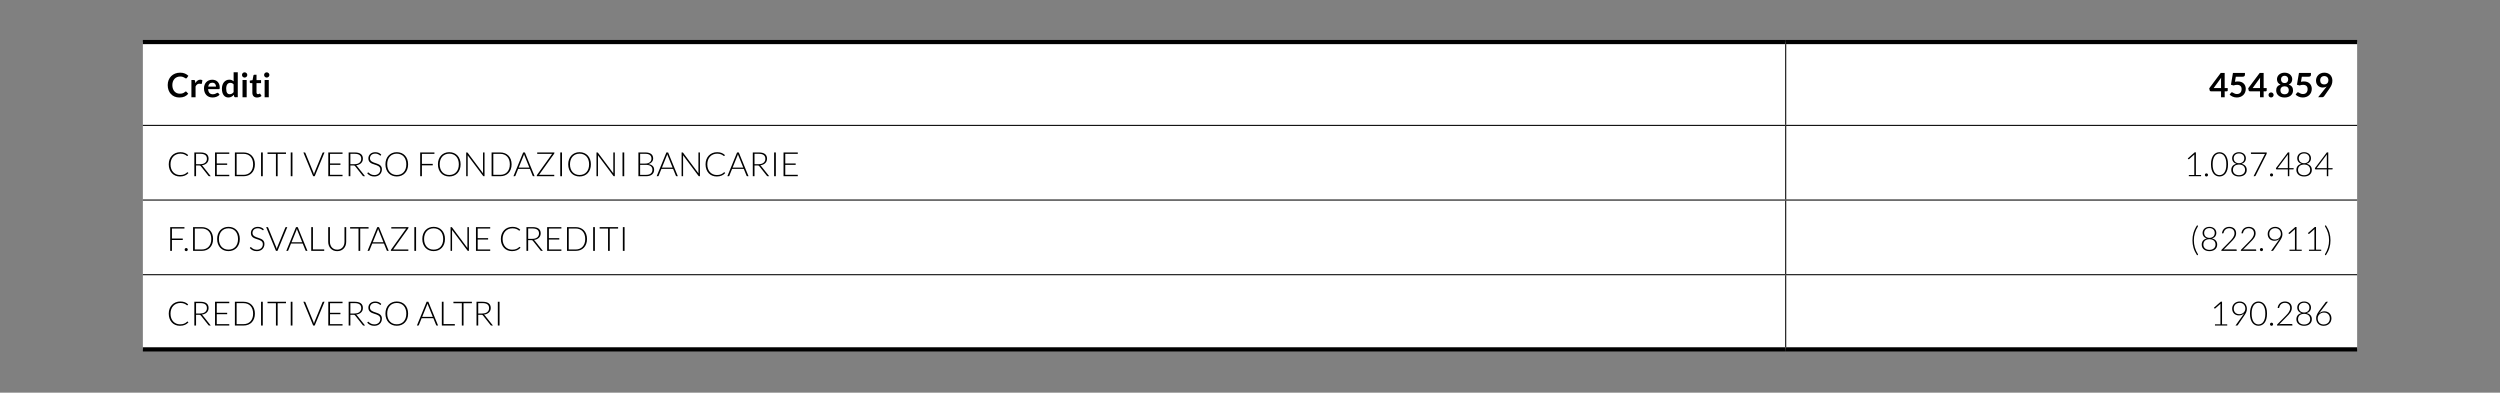 <?xml version="1.0" encoding="utf-8"?>
<!-- Generator: Adobe Illustrator 16.0.0, SVG Export Plug-In . SVG Version: 6.00 Build 0)  -->
<!DOCTYPE svg PUBLIC "-//W3C//DTD SVG 1.1//EN" "http://www.w3.org/Graphics/SVG/1.1/DTD/svg11.dtd">
<svg version="1.1" id="Livello_1" xmlns="http://www.w3.org/2000/svg" xmlns:xlink="http://www.w3.org/1999/xlink" x="0px" y="0px"
	 width="595.279px" height="93.5px" viewBox="0 0 595.279 93.5" enable-background="new 0 0 595.279 93.5" xml:space="preserve">
<rect x="0" y="0" width="595.279" height="93.5" fill="#808080" stroke="none"/>
<g>
	<g>
		<path fill="#FFFFFF" d="M425.198,10.012h136.063v19.843H425.198V10.012z M34.017,10.012h391.181v19.843H34.017V10.012z"/>
	</g>
	<g>
		<path fill="#FFFFFF" d="M425.198,65.411h136.063V83.19H425.198V65.411z M34.017,65.411h391.181V83.19H34.017V65.411z
			 M425.198,47.633h136.063v17.779H425.198V47.633z M34.017,47.633h391.181v17.779H34.017V47.633z M425.198,29.854h136.063v17.778
			H425.198V29.854z M34.017,29.854h391.181v17.778H34.017V29.854z"/>
	</g>
	<g>
		<rect x="34.017" y="82.69" width="391.181" height="1"/>
	</g>
	<g>
		<rect x="425.198" y="82.69" width="136.063" height="1"/>
	</g>
	<g>
		<rect x="425.073" y="10.511" width="0.25" height="19.218"/>
	</g>
	<g>
		<rect x="34.017" y="29.729" width="391.181" height="0.25"/>
	</g>
	<g>
		<rect x="425.198" y="29.729" width="136.063" height="0.25"/>
	</g>
	<g>
		<rect x="425.073" y="29.978" width="0.25" height="17.529"/>
	</g>
	<g>
		<rect x="34.017" y="47.508" width="391.181" height="0.25"/>
	</g>
	<g>
		<rect x="425.198" y="47.508" width="136.063" height="0.25"/>
	</g>
	<g>
		<rect x="425.073" y="47.758" width="0.25" height="17.528"/>
	</g>
	<g>
		<rect x="34.017" y="65.286" width="391.181" height="0.25"/>
	</g>
	<g>
		<rect x="425.198" y="65.286" width="136.063" height="0.25"/>
	</g>
	<g>
		<rect x="425.073" y="65.536" width="0.25" height="17.154"/>
	</g>
	<g>
		<rect x="34.017" y="9.511" width="391.181" height="1"/>
	</g>
	<g>
		<rect x="425.198" y="9.511" width="136.063" height="1"/>
	</g>
	<g>
		<g>
			<path d="M44.247,21.789c0.059,0,0.109,0.022,0.152,0.068l0.424,0.46c-0.235,0.291-0.523,0.514-0.866,0.668
				s-0.754,0.232-1.234,0.232c-0.43,0-0.815-0.074-1.158-0.221s-0.635-0.351-0.878-0.611c-0.243-0.262-0.429-0.574-0.558-0.937
				s-0.194-0.759-0.194-1.188c0-0.435,0.072-0.833,0.216-1.194s0.347-0.673,0.608-0.934c0.262-0.262,0.574-0.465,0.938-0.61
				c0.364-0.146,0.766-0.218,1.206-0.218c0.43,0,0.805,0.068,1.126,0.206c0.321,0.137,0.597,0.319,0.826,0.546l-0.36,0.5
				c-0.021,0.031-0.049,0.06-0.082,0.084c-0.034,0.023-0.08,0.036-0.138,0.036c-0.061,0-0.124-0.024-0.188-0.072
				s-0.146-0.101-0.244-0.156s-0.223-0.107-0.374-0.156c-0.151-0.048-0.342-0.071-0.574-0.071c-0.272,0-0.522,0.047-0.75,0.142
				s-0.424,0.23-0.588,0.406s-0.292,0.39-0.384,0.642c-0.092,0.252-0.138,0.535-0.138,0.851c0,0.325,0.046,0.614,0.138,0.867
				c0.092,0.254,0.217,0.467,0.374,0.641c0.157,0.173,0.343,0.306,0.556,0.397c0.213,0.093,0.442,0.139,0.688,0.139
				c0.146,0,0.279-0.009,0.398-0.024s0.228-0.041,0.328-0.076c0.1-0.034,0.194-0.079,0.284-0.134s0.178-0.122,0.266-0.202
				c0.027-0.023,0.055-0.043,0.084-0.058S44.212,21.789,44.247,21.789z"/>
		</g>
		<g>
			<path d="M45.578,23.153V19.05h0.58c0.102,0,0.172,0.019,0.212,0.056s0.067,0.102,0.08,0.191l0.06,0.496
				c0.146-0.253,0.319-0.453,0.516-0.6s0.418-0.22,0.664-0.22c0.203,0,0.371,0.046,0.504,0.14l-0.128,0.74
				c-0.008,0.048-0.025,0.082-0.052,0.102c-0.026,0.021-0.062,0.03-0.108,0.03c-0.04,0-0.095-0.01-0.164-0.028
				s-0.161-0.027-0.276-0.027c-0.206,0-0.381,0.057-0.528,0.17c-0.147,0.113-0.271,0.279-0.372,0.498v2.556H45.578z"/>
		</g>
		<g>
			<path d="M50.543,18.985c0.258,0,0.497,0.041,0.714,0.124s0.405,0.203,0.562,0.362c0.157,0.158,0.28,0.353,0.368,0.584
				c0.088,0.23,0.132,0.494,0.132,0.79c0,0.074-0.003,0.137-0.01,0.186c-0.007,0.05-0.019,0.088-0.036,0.116
				c-0.018,0.028-0.041,0.048-0.07,0.06c-0.029,0.013-0.066,0.019-0.112,0.019h-2.536c0.029,0.421,0.143,0.73,0.34,0.928
				c0.197,0.197,0.458,0.296,0.784,0.296c0.16,0,0.298-0.019,0.414-0.056c0.116-0.037,0.217-0.079,0.304-0.124
				c0.086-0.046,0.163-0.087,0.228-0.124c0.065-0.037,0.128-0.057,0.19-0.057c0.04,0,0.075,0.009,0.104,0.024
				s0.055,0.039,0.076,0.068l0.288,0.359c-0.109,0.128-0.232,0.235-0.368,0.322c-0.136,0.087-0.278,0.156-0.426,0.208
				s-0.299,0.089-0.452,0.11c-0.153,0.021-0.302,0.031-0.446,0.031c-0.285,0-0.551-0.047-0.796-0.142
				c-0.246-0.095-0.459-0.234-0.64-0.42s-0.324-0.415-0.428-0.688c-0.104-0.272-0.156-0.59-0.156-0.949
				c0-0.28,0.045-0.544,0.136-0.79c0.09-0.247,0.22-0.462,0.39-0.645s0.376-0.327,0.62-0.434S50.236,18.985,50.543,18.985z
				 M50.563,19.693c-0.288,0-0.514,0.081-0.676,0.244c-0.163,0.162-0.267,0.394-0.312,0.691h1.856c0-0.128-0.017-0.248-0.052-0.361
				s-0.088-0.213-0.16-0.298c-0.072-0.086-0.163-0.153-0.272-0.202C50.837,19.718,50.709,19.693,50.563,19.693z"/>
		</g>
		<g>
			<path d="M56.01,23.153c-0.128,0-0.212-0.06-0.252-0.18l-0.08-0.396c-0.085,0.096-0.175,0.183-0.268,0.26
				c-0.093,0.078-0.194,0.145-0.302,0.2c-0.108,0.057-0.224,0.1-0.348,0.13c-0.124,0.031-0.258,0.046-0.402,0.046
				c-0.224,0-0.43-0.046-0.616-0.14c-0.187-0.093-0.347-0.229-0.482-0.406c-0.135-0.177-0.239-0.396-0.312-0.657
				c-0.073-0.262-0.11-0.561-0.11-0.896c0-0.304,0.041-0.587,0.124-0.848c0.083-0.262,0.201-0.488,0.356-0.681
				c0.154-0.191,0.34-0.342,0.556-0.449c0.216-0.108,0.459-0.162,0.728-0.162c0.229,0,0.425,0.036,0.588,0.109
				c0.163,0.073,0.308,0.172,0.436,0.294v-2.168h0.988v5.944H56.01z M54.695,22.429c0.205,0,0.38-0.043,0.524-0.128
				c0.144-0.086,0.28-0.207,0.408-0.364v-1.84c-0.112-0.137-0.234-0.232-0.366-0.288c-0.132-0.057-0.274-0.084-0.426-0.084
				c-0.149,0-0.285,0.027-0.406,0.084c-0.122,0.056-0.224,0.141-0.308,0.254s-0.148,0.257-0.194,0.432s-0.068,0.381-0.068,0.618
				c0,0.24,0.019,0.443,0.058,0.61c0.039,0.166,0.094,0.303,0.166,0.407c0.072,0.105,0.16,0.182,0.264,0.229
				S54.567,22.429,54.695,22.429z"/>
		</g>
		<g>
			<path d="M58.883,17.853c0,0.085-0.018,0.165-0.052,0.24c-0.035,0.074-0.081,0.14-0.138,0.195
				c-0.058,0.057-0.125,0.101-0.202,0.134c-0.077,0.034-0.16,0.051-0.248,0.051c-0.085,0-0.166-0.017-0.242-0.051
				c-0.076-0.033-0.142-0.077-0.198-0.134c-0.056-0.056-0.101-0.121-0.134-0.195c-0.034-0.075-0.05-0.155-0.05-0.24
				c0-0.088,0.017-0.171,0.05-0.248c0.033-0.077,0.078-0.145,0.134-0.2s0.122-0.101,0.198-0.134c0.076-0.033,0.156-0.05,0.242-0.05
				c0.088,0,0.171,0.017,0.248,0.05s0.145,0.078,0.202,0.134c0.057,0.056,0.103,0.123,0.138,0.2S58.883,17.765,58.883,17.853z
				 M58.735,19.05v4.104h-0.988V19.05H58.735z"/>
		</g>
		<g>
			<path d="M61.198,23.218c-0.354,0-0.628-0.102-0.82-0.303c-0.192-0.201-0.288-0.479-0.288-0.834v-2.292h-0.416
				c-0.053,0-0.1-0.017-0.138-0.052c-0.039-0.034-0.058-0.087-0.058-0.156v-0.392l0.66-0.108l0.208-1.12
				c0.011-0.053,0.035-0.095,0.074-0.124c0.039-0.029,0.087-0.044,0.146-0.044h0.512v1.292h1.08v0.704h-1.08v2.225
				c0,0.128,0.032,0.228,0.096,0.3s0.149,0.107,0.256,0.107c0.062,0,0.113-0.007,0.154-0.021c0.041-0.015,0.077-0.03,0.108-0.046
				c0.03-0.017,0.058-0.031,0.082-0.046s0.048-0.022,0.072-0.022c0.029,0,0.053,0.008,0.072,0.022
				c0.019,0.015,0.039,0.036,0.06,0.065l0.296,0.48c-0.144,0.12-0.31,0.211-0.496,0.271C61.592,23.186,61.399,23.218,61.198,23.218z
				"/>
		</g>
		<g>
			<path d="M64.146,17.853c0,0.085-0.018,0.165-0.052,0.24c-0.035,0.074-0.081,0.14-0.138,0.195
				c-0.058,0.057-0.125,0.101-0.202,0.134c-0.077,0.034-0.16,0.051-0.248,0.051c-0.085,0-0.166-0.017-0.242-0.051
				c-0.076-0.033-0.142-0.077-0.198-0.134c-0.056-0.056-0.101-0.121-0.134-0.195c-0.034-0.075-0.05-0.155-0.05-0.24
				c0-0.088,0.017-0.171,0.05-0.248c0.033-0.077,0.078-0.145,0.134-0.2s0.122-0.101,0.198-0.134c0.076-0.033,0.156-0.05,0.242-0.05
				c0.088,0,0.171,0.017,0.248,0.05s0.145,0.078,0.202,0.134c0.057,0.056,0.103,0.123,0.138,0.2S64.146,17.765,64.146,17.853z
				 M63.998,19.05v4.104H63.01V19.05H63.998z"/>
		</g>
	</g>
	<g>
		<g>
			<path d="M529.719,20.973h0.729v0.571c0,0.054-0.018,0.1-0.052,0.139c-0.035,0.038-0.086,0.058-0.152,0.058h-0.524v1.412h-0.863
				v-1.412h-2.44c-0.066,0-0.125-0.021-0.176-0.062c-0.051-0.042-0.083-0.093-0.096-0.154l-0.101-0.5l2.74-3.66h0.936V20.973z
				 M528.855,19.081c0-0.085,0.002-0.177,0.008-0.275c0.005-0.099,0.015-0.201,0.028-0.309l-1.797,2.477h1.761V19.081z"/>
		</g>
		<g>
			<path d="M534.547,17.789c0,0.142-0.045,0.256-0.134,0.345c-0.09,0.088-0.238,0.132-0.446,0.132h-1.592l-0.208,1.208
				c0.261-0.054,0.5-0.08,0.716-0.08c0.304,0,0.571,0.045,0.802,0.136s0.425,0.216,0.582,0.376s0.276,0.348,0.356,0.562
				c0.08,0.214,0.12,0.445,0.12,0.693c0,0.307-0.055,0.587-0.162,0.84c-0.108,0.254-0.258,0.471-0.45,0.65s-0.419,0.319-0.682,0.418
				s-0.549,0.148-0.858,0.148c-0.182,0-0.354-0.02-0.516-0.057c-0.163-0.037-0.315-0.087-0.458-0.149
				c-0.143-0.063-0.275-0.135-0.396-0.217c-0.121-0.081-0.229-0.167-0.326-0.258l0.305-0.42c0.063-0.091,0.148-0.136,0.256-0.136
				c0.066,0,0.134,0.021,0.202,0.063c0.067,0.043,0.146,0.09,0.237,0.141s0.196,0.097,0.316,0.14s0.266,0.064,0.436,0.064
				c0.182,0,0.342-0.029,0.48-0.088s0.254-0.141,0.346-0.246s0.161-0.231,0.208-0.376c0.047-0.146,0.07-0.304,0.07-0.475
				c0-0.314-0.092-0.561-0.274-0.737c-0.183-0.178-0.451-0.267-0.806-0.267c-0.28,0-0.562,0.051-0.844,0.152l-0.616-0.176
				l0.479-2.809h2.856V17.789z"/>
		</g>
		<g>
			<path d="M538.998,20.973h0.729v0.571c0,0.054-0.018,0.1-0.052,0.139c-0.035,0.038-0.086,0.058-0.152,0.058h-0.524v1.412h-0.863
				v-1.412h-2.44c-0.066,0-0.125-0.021-0.176-0.062c-0.051-0.042-0.083-0.093-0.096-0.154l-0.101-0.5l2.74-3.66h0.936V20.973z
				 M538.135,19.081c0-0.085,0.002-0.177,0.008-0.275c0.005-0.099,0.015-0.201,0.028-0.309l-1.797,2.477h1.761V19.081z"/>
		</g>
		<g>
			<path d="M540.163,22.609c0-0.083,0.016-0.161,0.046-0.236c0.03-0.074,0.073-0.139,0.128-0.191
				c0.055-0.054,0.119-0.097,0.194-0.128c0.074-0.032,0.154-0.049,0.24-0.049c0.082,0,0.161,0.017,0.235,0.049
				c0.075,0.031,0.139,0.074,0.192,0.128c0.053,0.053,0.096,0.117,0.128,0.191c0.032,0.075,0.048,0.153,0.048,0.236
				c0,0.085-0.016,0.165-0.048,0.238s-0.075,0.137-0.128,0.189c-0.054,0.054-0.117,0.096-0.192,0.126
				c-0.074,0.031-0.153,0.046-0.235,0.046c-0.086,0-0.166-0.015-0.24-0.046c-0.075-0.03-0.14-0.072-0.194-0.126
				c-0.055-0.053-0.098-0.116-0.128-0.189S540.163,22.694,540.163,22.609z"/>
		</g>
		<g>
			<path d="M543.991,23.218c-0.299,0-0.571-0.04-0.818-0.12s-0.458-0.193-0.634-0.341c-0.176-0.146-0.312-0.323-0.41-0.531
				s-0.146-0.44-0.146-0.696c0-0.341,0.085-0.63,0.253-0.866c0.168-0.235,0.429-0.411,0.783-0.525
				c-0.282-0.118-0.494-0.284-0.634-0.5c-0.14-0.217-0.21-0.477-0.21-0.78c0-0.219,0.045-0.423,0.134-0.612
				c0.09-0.189,0.214-0.354,0.374-0.494c0.16-0.14,0.352-0.249,0.574-0.328c0.223-0.078,0.468-0.117,0.734-0.117
				s0.511,0.039,0.733,0.117c0.223,0.079,0.414,0.188,0.574,0.328c0.16,0.141,0.285,0.305,0.374,0.494
				c0.09,0.189,0.134,0.394,0.134,0.612c0,0.304-0.07,0.563-0.212,0.78c-0.142,0.216-0.352,0.382-0.632,0.5
				c0.354,0.114,0.616,0.29,0.784,0.525c0.168,0.236,0.252,0.525,0.252,0.866c0,0.256-0.049,0.488-0.146,0.696
				c-0.097,0.208-0.233,0.385-0.409,0.531c-0.177,0.147-0.388,0.261-0.635,0.341C544.562,23.177,544.289,23.218,543.991,23.218z
				 M543.991,22.445c0.162,0,0.305-0.023,0.428-0.07c0.123-0.046,0.226-0.111,0.31-0.193c0.084-0.083,0.147-0.182,0.19-0.296
				c0.043-0.115,0.063-0.239,0.063-0.372c0-0.317-0.088-0.558-0.264-0.721c-0.176-0.162-0.419-0.243-0.728-0.243
				c-0.31,0-0.553,0.081-0.729,0.243c-0.176,0.163-0.264,0.403-0.264,0.721c0,0.133,0.021,0.257,0.063,0.372
				c0.043,0.114,0.106,0.213,0.19,0.296c0.084,0.082,0.188,0.147,0.31,0.193C543.685,22.422,543.828,22.445,543.991,22.445z
				 M543.991,19.773c0.16,0,0.294-0.025,0.403-0.076s0.197-0.118,0.265-0.202c0.066-0.084,0.113-0.18,0.142-0.288
				c0.028-0.107,0.042-0.219,0.042-0.334c0-0.109-0.018-0.213-0.052-0.312c-0.035-0.099-0.087-0.187-0.156-0.262
				c-0.069-0.076-0.157-0.137-0.264-0.183c-0.106-0.045-0.233-0.067-0.38-0.067c-0.147,0-0.273,0.022-0.38,0.067
				c-0.107,0.046-0.196,0.106-0.267,0.183c-0.07,0.075-0.122,0.163-0.156,0.262c-0.033,0.099-0.05,0.202-0.05,0.312
				c0,0.115,0.015,0.227,0.042,0.334c0.028,0.108,0.075,0.204,0.143,0.288c0.066,0.084,0.154,0.151,0.264,0.202
				S543.831,19.773,543.991,19.773z"/>
		</g>
		<g>
			<path d="M550.266,17.789c0,0.142-0.045,0.256-0.134,0.345c-0.09,0.088-0.238,0.132-0.446,0.132h-1.592l-0.208,1.208
				c0.261-0.054,0.5-0.08,0.716-0.08c0.304,0,0.571,0.045,0.802,0.136s0.425,0.216,0.582,0.376s0.276,0.348,0.356,0.562
				c0.08,0.214,0.12,0.445,0.12,0.693c0,0.307-0.055,0.587-0.162,0.84c-0.108,0.254-0.258,0.471-0.45,0.65s-0.419,0.319-0.682,0.418
				s-0.549,0.148-0.858,0.148c-0.182,0-0.354-0.02-0.516-0.057c-0.163-0.037-0.315-0.087-0.458-0.149
				c-0.143-0.063-0.275-0.135-0.396-0.217c-0.121-0.081-0.229-0.167-0.326-0.258l0.305-0.42c0.063-0.091,0.148-0.136,0.256-0.136
				c0.066,0,0.134,0.021,0.202,0.063c0.067,0.043,0.146,0.09,0.237,0.141s0.196,0.097,0.316,0.14s0.266,0.064,0.436,0.064
				c0.182,0,0.342-0.029,0.48-0.088s0.254-0.141,0.346-0.246s0.161-0.231,0.208-0.376c0.047-0.146,0.07-0.304,0.07-0.475
				c0-0.314-0.092-0.561-0.274-0.737c-0.183-0.178-0.451-0.267-0.806-0.267c-0.28,0-0.562,0.051-0.844,0.152l-0.616-0.176
				l0.479-2.809h2.856V17.789z"/>
		</g>
		<g>
			<path d="M553.07,20.845c-0.2,0-0.396-0.035-0.588-0.104c-0.192-0.069-0.363-0.174-0.515-0.313
				c-0.15-0.141-0.271-0.313-0.361-0.521c-0.091-0.206-0.137-0.448-0.137-0.726c0-0.259,0.049-0.502,0.145-0.729
				s0.23-0.425,0.404-0.596c0.173-0.171,0.381-0.306,0.624-0.404c0.242-0.099,0.51-0.147,0.804-0.147
				c0.296,0,0.562,0.046,0.798,0.14s0.438,0.224,0.604,0.392c0.166,0.168,0.294,0.37,0.384,0.604
				c0.089,0.234,0.134,0.492,0.134,0.771c0,0.179-0.016,0.349-0.046,0.509c-0.031,0.159-0.075,0.313-0.132,0.462
				c-0.058,0.147-0.126,0.292-0.206,0.432s-0.17,0.281-0.269,0.422l-1.323,1.889c-0.046,0.063-0.113,0.117-0.202,0.161
				c-0.09,0.044-0.191,0.066-0.307,0.066h-0.907l1.796-2.244c0.045-0.056,0.088-0.11,0.128-0.164c0.04-0.053,0.078-0.106,0.116-0.16
				c-0.134,0.086-0.28,0.15-0.44,0.194S553.246,20.845,553.07,20.845z M554.418,19.113c0-0.157-0.023-0.298-0.071-0.422
				c-0.049-0.124-0.116-0.229-0.204-0.314c-0.089-0.085-0.193-0.15-0.314-0.195c-0.121-0.046-0.254-0.068-0.397-0.068
				c-0.149,0-0.284,0.024-0.404,0.074c-0.12,0.049-0.223,0.118-0.307,0.206s-0.148,0.192-0.193,0.313
				c-0.046,0.122-0.068,0.254-0.068,0.398c0,0.322,0.084,0.568,0.25,0.738c0.167,0.169,0.403,0.254,0.71,0.254
				c0.16,0,0.302-0.025,0.426-0.076s0.229-0.12,0.314-0.208s0.15-0.192,0.194-0.312S554.418,19.252,554.418,19.113z"/>
		</g>
	</g>
	<g>
		<g>
			<path d="M44.639,41.009c0.026,0,0.049,0.01,0.068,0.028l0.16,0.172c-0.118,0.125-0.246,0.238-0.384,0.338
				s-0.29,0.186-0.454,0.256c-0.164,0.071-0.344,0.126-0.54,0.164c-0.196,0.039-0.411,0.059-0.646,0.059
				c-0.392,0-0.751-0.069-1.078-0.206c-0.327-0.138-0.607-0.332-0.84-0.584s-0.415-0.557-0.546-0.914
				c-0.13-0.357-0.196-0.755-0.196-1.192c0-0.43,0.067-0.821,0.202-1.176c0.134-0.354,0.324-0.659,0.568-0.914
				c0.244-0.255,0.536-0.452,0.876-0.592c0.34-0.141,0.715-0.21,1.126-0.21c0.205,0,0.393,0.015,0.564,0.046
				c0.17,0.03,0.33,0.074,0.478,0.132s0.287,0.129,0.418,0.214c0.13,0.085,0.259,0.184,0.384,0.296l-0.124,0.18
				c-0.021,0.032-0.055,0.049-0.1,0.049c-0.024,0-0.055-0.015-0.092-0.042c-0.037-0.028-0.084-0.063-0.142-0.104
				c-0.057-0.041-0.126-0.087-0.208-0.136c-0.081-0.05-0.178-0.095-0.29-0.136c-0.112-0.042-0.241-0.076-0.388-0.104
				c-0.147-0.028-0.313-0.042-0.5-0.042c-0.344,0-0.66,0.06-0.948,0.178c-0.288,0.119-0.536,0.288-0.744,0.509
				c-0.208,0.22-0.37,0.486-0.486,0.8c-0.116,0.313-0.174,0.664-0.174,1.054c0,0.4,0.057,0.758,0.172,1.072s0.273,0.58,0.476,0.798
				s0.442,0.384,0.718,0.5c0.276,0.116,0.575,0.174,0.898,0.174c0.203,0,0.383-0.014,0.542-0.04s0.305-0.066,0.438-0.12
				c0.133-0.053,0.257-0.118,0.372-0.195c0.114-0.078,0.228-0.168,0.34-0.272c0.013-0.011,0.026-0.02,0.038-0.026
				C44.609,41.012,44.623,41.009,44.639,41.009z"/>
		</g>
		<g>
			<path d="M46.683,39.401v2.56h-0.408v-5.66h1.444c0.653,0,1.142,0.126,1.464,0.378c0.322,0.252,0.484,0.622,0.484,1.11
				c0,0.216-0.038,0.413-0.112,0.592c-0.075,0.179-0.182,0.336-0.322,0.47c-0.14,0.135-0.309,0.246-0.506,0.332
				c-0.197,0.087-0.42,0.144-0.668,0.17c0.064,0.04,0.121,0.094,0.172,0.16l1.948,2.448h-0.356c-0.042,0-0.079-0.008-0.11-0.024
				c-0.031-0.016-0.061-0.042-0.09-0.079l-1.812-2.297c-0.045-0.059-0.094-0.1-0.146-0.124c-0.052-0.023-0.133-0.035-0.242-0.035
				H46.683z M46.683,39.096h0.984c0.25,0,0.475-0.029,0.674-0.09c0.199-0.06,0.367-0.146,0.504-0.258
				c0.138-0.112,0.242-0.247,0.314-0.404c0.072-0.157,0.108-0.334,0.108-0.532c0-0.402-0.132-0.701-0.396-0.896
				c-0.264-0.194-0.648-0.292-1.152-0.292h-1.036V39.096z"/>
		</g>
		<g>
			<path d="M54.594,36.301v0.34h-2.98v2.288h2.48v0.332h-2.48v2.36h2.98v0.34h-3.392v-5.66H54.594z"/>
		</g>
		<g>
			<path d="M60.695,39.129c0,0.438-0.065,0.831-0.196,1.18c-0.131,0.35-0.315,0.647-0.552,0.893s-0.521,0.434-0.852,0.563
				c-0.331,0.131-0.697,0.196-1.1,0.196H55.93v-5.66h2.064c0.403,0,0.77,0.065,1.1,0.196s0.615,0.318,0.852,0.563
				c0.237,0.246,0.421,0.543,0.552,0.893C60.629,38.302,60.695,38.694,60.695,39.129z M60.271,39.129
				c0-0.395-0.055-0.747-0.164-1.056c-0.109-0.31-0.264-0.571-0.462-0.784c-0.199-0.214-0.438-0.376-0.718-0.488
				c-0.28-0.112-0.591-0.168-0.932-0.168h-1.652v4.996h1.652c0.341,0,0.652-0.056,0.932-0.168c0.28-0.112,0.52-0.274,0.718-0.488
				c0.198-0.213,0.353-0.475,0.462-0.784C60.216,39.88,60.271,39.526,60.271,39.129z"/>
		</g>
		<g>
			<path d="M62.571,41.961h-0.412v-5.66h0.412V41.961z"/>
		</g>
		<g>
			<path d="M68.098,36.301v0.349H66.11v5.312h-0.408v-5.312h-2v-0.349H68.098z"/>
		</g>
		<g>
			<path d="M69.638,41.961h-0.412v-5.66h0.412V41.961z"/>
		</g>
		<g>
			<path d="M72.235,36.301h0.324c0.038,0,0.068,0.01,0.092,0.03c0.024,0.02,0.042,0.046,0.056,0.078l1.928,4.695
				c0.051,0.123,0.092,0.254,0.124,0.393c0.029-0.145,0.068-0.274,0.116-0.393l1.924-4.695c0.013-0.029,0.033-0.055,0.058-0.076
				s0.057-0.032,0.094-0.032h0.32l-2.336,5.66h-0.364L72.235,36.301z"/>
		</g>
		<g>
			<path d="M81.562,36.301v0.34h-2.98v2.288h2.48v0.332h-2.48v2.36h2.98v0.34H78.17v-5.66H81.562z"/>
		</g>
		<g>
			<path d="M83.427,39.401v2.56h-0.408v-5.66h1.444c0.653,0,1.142,0.126,1.464,0.378c0.322,0.252,0.484,0.622,0.484,1.11
				c0,0.216-0.038,0.413-0.112,0.592c-0.075,0.179-0.182,0.336-0.322,0.47c-0.14,0.135-0.309,0.246-0.506,0.332
				c-0.197,0.087-0.42,0.144-0.668,0.17c0.064,0.04,0.121,0.094,0.172,0.16l1.948,2.448h-0.356c-0.042,0-0.079-0.008-0.11-0.024
				c-0.031-0.016-0.061-0.042-0.09-0.079l-1.812-2.297c-0.045-0.059-0.094-0.1-0.146-0.124c-0.052-0.023-0.133-0.035-0.242-0.035
				H83.427z M83.427,39.096h0.984c0.25,0,0.475-0.029,0.674-0.09c0.199-0.06,0.367-0.146,0.504-0.258
				c0.138-0.112,0.242-0.247,0.314-0.404c0.072-0.157,0.108-0.334,0.108-0.532c0-0.402-0.132-0.701-0.396-0.896
				c-0.264-0.194-0.648-0.292-1.152-0.292h-1.036V39.096z"/>
		</g>
		<g>
			<path d="M90.686,36.989c-0.024,0.045-0.059,0.067-0.104,0.067c-0.035,0-0.08-0.024-0.134-0.073
				c-0.055-0.05-0.129-0.104-0.223-0.164c-0.093-0.061-0.21-0.115-0.351-0.166c-0.14-0.051-0.313-0.076-0.52-0.076
				s-0.387,0.029-0.544,0.088c-0.156,0.059-0.288,0.139-0.393,0.24c-0.106,0.101-0.186,0.219-0.241,0.352
				c-0.055,0.134-0.083,0.273-0.083,0.42c0,0.192,0.041,0.351,0.123,0.477c0.081,0.125,0.188,0.231,0.322,0.319
				c0.133,0.088,0.285,0.162,0.455,0.223c0.169,0.06,0.344,0.119,0.523,0.178c0.179,0.059,0.353,0.123,0.522,0.194
				c0.169,0.07,0.321,0.159,0.455,0.266c0.134,0.106,0.241,0.238,0.323,0.394c0.081,0.156,0.122,0.351,0.122,0.582
				c0,0.237-0.041,0.461-0.122,0.67c-0.082,0.21-0.199,0.392-0.354,0.547c-0.155,0.154-0.344,0.276-0.568,0.365
				c-0.224,0.09-0.48,0.135-0.768,0.135c-0.374,0-0.695-0.066-0.964-0.198c-0.27-0.132-0.505-0.312-0.708-0.542l0.112-0.176
				c0.032-0.04,0.069-0.061,0.112-0.061c0.024,0,0.055,0.016,0.092,0.048c0.038,0.032,0.083,0.071,0.136,0.118
				s0.118,0.098,0.192,0.152s0.162,0.105,0.26,0.151c0.099,0.047,0.212,0.086,0.34,0.118c0.128,0.032,0.274,0.048,0.437,0.048
				c0.225,0,0.425-0.033,0.601-0.102s0.325-0.161,0.447-0.278s0.214-0.257,0.278-0.418s0.096-0.334,0.096-0.518
				c0-0.2-0.041-0.365-0.123-0.494c-0.081-0.129-0.189-0.237-0.322-0.324s-0.285-0.159-0.455-0.218s-0.344-0.116-0.523-0.172
				c-0.179-0.057-0.353-0.119-0.522-0.188s-0.321-0.158-0.455-0.266c-0.134-0.108-0.241-0.243-0.323-0.404
				c-0.081-0.161-0.122-0.363-0.122-0.605c0-0.189,0.036-0.372,0.108-0.548c0.072-0.177,0.177-0.332,0.316-0.467
				c0.139-0.135,0.31-0.242,0.515-0.323c0.204-0.082,0.437-0.122,0.699-0.122c0.294,0,0.558,0.046,0.792,0.14
				c0.233,0.094,0.446,0.236,0.638,0.428L90.686,36.989z"/>
		</g>
		<g>
			<path d="M97.174,39.129c0,0.438-0.065,0.834-0.196,1.19c-0.13,0.355-0.314,0.659-0.552,0.911
				c-0.237,0.253-0.521,0.447-0.852,0.584c-0.331,0.138-0.697,0.206-1.1,0.206c-0.397,0-0.761-0.068-1.092-0.206
				c-0.331-0.137-0.615-0.331-0.852-0.584c-0.237-0.252-0.422-0.556-0.554-0.911c-0.132-0.356-0.198-0.753-0.198-1.19
				c0-0.435,0.066-0.83,0.198-1.186c0.132-0.356,0.317-0.66,0.554-0.912s0.521-0.447,0.852-0.586
				c0.331-0.139,0.694-0.208,1.092-0.208c0.403,0,0.77,0.068,1.1,0.206c0.331,0.137,0.615,0.332,0.852,0.586
				c0.237,0.253,0.421,0.558,0.552,0.914C97.109,38.299,97.174,38.694,97.174,39.129z M96.75,39.129
				c0-0.395-0.055-0.749-0.164-1.064c-0.109-0.314-0.263-0.581-0.462-0.8s-0.438-0.386-0.718-0.502
				c-0.28-0.116-0.591-0.174-0.932-0.174c-0.336,0-0.644,0.058-0.922,0.174c-0.279,0.116-0.519,0.283-0.72,0.502
				s-0.357,0.485-0.468,0.8c-0.111,0.315-0.166,0.67-0.166,1.064c0,0.397,0.055,0.753,0.166,1.066
				c0.11,0.313,0.267,0.579,0.468,0.798s0.441,0.385,0.72,0.5c0.278,0.114,0.586,0.172,0.922,0.172c0.341,0,0.652-0.058,0.932-0.172
				c0.28-0.115,0.519-0.281,0.718-0.5s0.353-0.484,0.462-0.798S96.75,39.526,96.75,39.129z"/>
		</g>
		<g>
			<path d="M103.442,36.301v0.34h-2.98v2.38h2.58v0.341h-2.58v2.6h-0.412v-5.66H103.442z"/>
		</g>
		<g>
			<path d="M109.674,39.129c0,0.438-0.065,0.834-0.196,1.19c-0.13,0.355-0.314,0.659-0.552,0.911
				c-0.237,0.253-0.521,0.447-0.852,0.584c-0.331,0.138-0.697,0.206-1.1,0.206c-0.397,0-0.761-0.068-1.092-0.206
				c-0.331-0.137-0.615-0.331-0.852-0.584c-0.237-0.252-0.422-0.556-0.554-0.911c-0.132-0.356-0.198-0.753-0.198-1.19
				c0-0.435,0.066-0.83,0.198-1.186c0.132-0.356,0.317-0.66,0.554-0.912s0.521-0.447,0.852-0.586
				c0.331-0.139,0.694-0.208,1.092-0.208c0.403,0,0.77,0.068,1.1,0.206c0.331,0.137,0.615,0.332,0.852,0.586
				c0.237,0.253,0.421,0.558,0.552,0.914C109.609,38.299,109.674,38.694,109.674,39.129z M109.25,39.129
				c0-0.395-0.055-0.749-0.164-1.064c-0.109-0.314-0.263-0.581-0.462-0.8s-0.438-0.386-0.718-0.502
				c-0.28-0.116-0.591-0.174-0.932-0.174c-0.336,0-0.644,0.058-0.922,0.174c-0.279,0.116-0.519,0.283-0.72,0.502
				s-0.357,0.485-0.468,0.8c-0.111,0.315-0.166,0.67-0.166,1.064c0,0.397,0.055,0.753,0.166,1.066
				c0.11,0.313,0.267,0.579,0.468,0.798s0.441,0.385,0.72,0.5c0.278,0.114,0.586,0.172,0.922,0.172c0.341,0,0.652-0.058,0.932-0.172
				c0.28-0.115,0.519-0.281,0.718-0.5s0.353-0.484,0.462-0.798S109.25,39.526,109.25,39.129z"/>
		</g>
		<g>
			<path d="M111.294,36.314c0.021,0.01,0.044,0.03,0.068,0.062l3.664,4.904c-0.008-0.08-0.012-0.157-0.012-0.232v-4.748h0.36v5.66
				h-0.196c-0.062,0-0.111-0.026-0.148-0.08l-3.68-4.912c0.008,0.08,0.012,0.156,0.012,0.229v4.764h-0.356v-5.66h0.2
				C111.243,36.301,111.272,36.305,111.294,36.314z"/>
		</g>
		<g>
			<path d="M121.818,39.129c0,0.438-0.065,0.831-0.196,1.18c-0.131,0.35-0.315,0.647-0.552,0.893s-0.521,0.434-0.852,0.563
				c-0.331,0.131-0.697,0.196-1.1,0.196h-2.064v-5.66h2.064c0.403,0,0.77,0.065,1.1,0.196s0.615,0.318,0.852,0.563
				c0.237,0.246,0.421,0.543,0.552,0.893C121.752,38.302,121.818,38.694,121.818,39.129z M121.394,39.129
				c0-0.395-0.055-0.747-0.164-1.056c-0.109-0.31-0.264-0.571-0.462-0.784c-0.199-0.214-0.438-0.376-0.718-0.488
				c-0.28-0.112-0.591-0.168-0.932-0.168h-1.652v4.996h1.652c0.341,0,0.652-0.056,0.932-0.168c0.28-0.112,0.52-0.274,0.718-0.488
				c0.198-0.213,0.353-0.475,0.462-0.784C121.339,39.88,121.394,39.526,121.394,39.129z"/>
		</g>
		<g>
			<path d="M127.298,41.961h-0.316c-0.038,0-0.068-0.01-0.092-0.03c-0.024-0.02-0.042-0.046-0.056-0.078l-0.668-1.644h-2.78
				l-0.664,1.644c-0.011,0.029-0.029,0.055-0.056,0.076c-0.026,0.021-0.059,0.032-0.096,0.032h-0.312l2.316-5.66h0.408
				L127.298,41.961z M123.51,39.905h2.536l-1.156-2.86c-0.019-0.045-0.037-0.097-0.056-0.154c-0.019-0.057-0.038-0.118-0.056-0.182
				c-0.019,0.063-0.038,0.125-0.056,0.182c-0.019,0.058-0.037,0.11-0.056,0.158L123.51,39.905z"/>
		</g>
		<g>
			<path d="M132.005,36.301v0.141c0,0.056-0.019,0.11-0.056,0.163l-3.592,5.017h3.616v0.34h-4.16v-0.148
				c0-0.05,0.016-0.099,0.048-0.144l3.6-5.028h-3.544v-0.34H132.005z"/>
		</g>
		<g>
			<path d="M133.817,41.961h-0.412v-5.66h0.412V41.961z"/>
		</g>
		<g>
			<path d="M140.698,39.129c0,0.438-0.066,0.834-0.197,1.19c-0.13,0.355-0.314,0.659-0.551,0.911
				c-0.238,0.253-0.521,0.447-0.853,0.584c-0.331,0.138-0.697,0.206-1.101,0.206c-0.396,0-0.761-0.068-1.092-0.206
				c-0.33-0.137-0.614-0.331-0.852-0.584c-0.237-0.252-0.422-0.556-0.555-0.911c-0.131-0.356-0.197-0.753-0.197-1.19
				c0-0.435,0.066-0.83,0.197-1.186c0.133-0.356,0.317-0.66,0.555-0.912s0.521-0.447,0.852-0.586
				c0.331-0.139,0.695-0.208,1.092-0.208c0.403,0,0.77,0.068,1.101,0.206c0.331,0.137,0.614,0.332,0.853,0.586
				c0.236,0.253,0.421,0.558,0.551,0.914C140.632,38.299,140.698,38.694,140.698,39.129z M140.273,39.129
				c0-0.395-0.055-0.749-0.164-1.064c-0.109-0.314-0.263-0.581-0.462-0.8s-0.438-0.386-0.718-0.502s-0.591-0.174-0.933-0.174
				c-0.336,0-0.643,0.058-0.922,0.174c-0.278,0.116-0.519,0.283-0.72,0.502s-0.357,0.485-0.468,0.8
				c-0.111,0.315-0.166,0.67-0.166,1.064c0,0.397,0.055,0.753,0.166,1.066c0.11,0.313,0.267,0.579,0.468,0.798s0.441,0.385,0.72,0.5
				c0.279,0.114,0.586,0.172,0.922,0.172c0.342,0,0.652-0.058,0.933-0.172c0.28-0.115,0.519-0.281,0.718-0.5
				s0.353-0.484,0.462-0.798S140.273,39.526,140.273,39.129z"/>
		</g>
		<g>
			<path d="M142.317,36.314c0.021,0.01,0.044,0.03,0.068,0.062l3.664,4.904c-0.008-0.08-0.012-0.157-0.012-0.232v-4.748h0.359v5.66
				h-0.195c-0.062,0-0.111-0.026-0.148-0.08l-3.68-4.912c0.008,0.08,0.012,0.156,0.012,0.229v4.764h-0.356v-5.66h0.2
				C142.266,36.301,142.296,36.305,142.317,36.314z"/>
		</g>
		<g>
			<path d="M148.637,41.961h-0.412v-5.66h0.412V41.961z"/>
		</g>
		<g>
			<path d="M152.012,41.961v-5.66h1.629c0.322,0,0.602,0.032,0.838,0.096c0.236,0.064,0.432,0.158,0.586,0.282
				s0.27,0.275,0.346,0.454s0.114,0.382,0.114,0.608c0,0.149-0.026,0.293-0.078,0.432s-0.128,0.267-0.226,0.384
				c-0.1,0.117-0.22,0.22-0.362,0.307c-0.143,0.086-0.306,0.152-0.49,0.197c0.445,0.067,0.788,0.215,1.028,0.444
				s0.359,0.532,0.359,0.908c0,0.24-0.042,0.456-0.127,0.647c-0.086,0.192-0.21,0.355-0.373,0.488
				c-0.162,0.134-0.362,0.235-0.6,0.306c-0.237,0.071-0.506,0.106-0.809,0.106H152.012z M152.421,38.949h1.229
				c0.262,0,0.484-0.033,0.67-0.101c0.186-0.066,0.338-0.154,0.456-0.264s0.206-0.233,0.262-0.372s0.085-0.281,0.085-0.428
				c0-0.382-0.121-0.67-0.363-0.866c-0.24-0.196-0.613-0.294-1.117-0.294h-1.221V38.949z M152.421,39.249v2.384h1.42
				c0.499,0,0.875-0.107,1.129-0.322c0.253-0.214,0.379-0.517,0.379-0.905c0-0.179-0.033-0.34-0.102-0.482s-0.166-0.264-0.294-0.364
				c-0.128-0.1-0.285-0.177-0.472-0.229c-0.188-0.054-0.398-0.08-0.637-0.08H152.421z"/>
		</g>
		<g>
			<path d="M161.401,41.961h-0.316c-0.037,0-0.068-0.01-0.092-0.03c-0.023-0.02-0.043-0.046-0.056-0.078l-0.669-1.644h-2.779
				l-0.664,1.644c-0.011,0.029-0.029,0.055-0.057,0.076c-0.025,0.021-0.059,0.032-0.096,0.032h-0.312l2.315-5.66h0.408
				L161.401,41.961z M157.613,39.905h2.536l-1.156-2.86c-0.019-0.045-0.037-0.097-0.056-0.154c-0.019-0.057-0.038-0.118-0.056-0.182
				c-0.02,0.063-0.038,0.125-0.057,0.182c-0.019,0.058-0.037,0.11-0.057,0.158L157.613,39.905z"/>
		</g>
		<g>
			<path d="M162.585,36.314c0.021,0.01,0.044,0.03,0.068,0.062l3.664,4.904c-0.008-0.08-0.012-0.157-0.012-0.232v-4.748h0.359v5.66
				h-0.195c-0.062,0-0.111-0.026-0.148-0.08l-3.68-4.912c0.008,0.08,0.012,0.156,0.012,0.229v4.764h-0.356v-5.66h0.2
				C162.534,36.301,162.563,36.305,162.585,36.314z"/>
		</g>
		<g>
			<path d="M172.458,41.009c0.025,0,0.049,0.01,0.067,0.028l0.16,0.172c-0.118,0.125-0.245,0.238-0.384,0.338
				s-0.291,0.186-0.455,0.256c-0.163,0.071-0.344,0.126-0.539,0.164c-0.196,0.039-0.412,0.059-0.646,0.059
				c-0.392,0-0.751-0.069-1.078-0.206c-0.326-0.138-0.606-0.332-0.84-0.584s-0.415-0.557-0.546-0.914
				c-0.13-0.357-0.196-0.755-0.196-1.192c0-0.43,0.068-0.821,0.203-1.176c0.134-0.354,0.323-0.659,0.567-0.914
				c0.243-0.255,0.536-0.452,0.876-0.592c0.34-0.141,0.715-0.21,1.126-0.21c0.205,0,0.394,0.015,0.563,0.046
				c0.171,0.03,0.33,0.074,0.479,0.132s0.287,0.129,0.418,0.214s0.259,0.184,0.384,0.296l-0.124,0.18
				c-0.021,0.032-0.055,0.049-0.1,0.049c-0.024,0-0.055-0.015-0.092-0.042c-0.037-0.028-0.085-0.063-0.143-0.104
				c-0.057-0.041-0.127-0.087-0.208-0.136c-0.081-0.05-0.178-0.095-0.29-0.136c-0.111-0.042-0.241-0.076-0.388-0.104
				c-0.147-0.028-0.313-0.042-0.5-0.042c-0.345,0-0.66,0.06-0.948,0.178c-0.287,0.119-0.535,0.288-0.744,0.509
				c-0.207,0.22-0.369,0.486-0.486,0.8c-0.115,0.313-0.174,0.664-0.174,1.054c0,0.4,0.058,0.758,0.172,1.072
				c0.115,0.314,0.273,0.58,0.477,0.798s0.441,0.384,0.719,0.5c0.275,0.116,0.574,0.174,0.897,0.174c0.202,0,0.384-0.014,0.542-0.04
				s0.305-0.066,0.438-0.12c0.134-0.053,0.258-0.118,0.373-0.195c0.113-0.078,0.227-0.168,0.34-0.272
				c0.013-0.011,0.025-0.02,0.037-0.026C172.427,41.012,172.441,41.009,172.458,41.009z"/>
		</g>
		<g>
			<path d="M178.233,41.961h-0.316c-0.037,0-0.068-0.01-0.092-0.03c-0.023-0.02-0.043-0.046-0.056-0.078l-0.669-1.644h-2.779
				l-0.664,1.644c-0.011,0.029-0.029,0.055-0.057,0.076c-0.025,0.021-0.059,0.032-0.096,0.032h-0.312l2.315-5.66h0.408
				L178.233,41.961z M174.445,39.905h2.536l-1.156-2.86c-0.019-0.045-0.037-0.097-0.056-0.154c-0.019-0.057-0.038-0.118-0.056-0.182
				c-0.02,0.063-0.038,0.125-0.057,0.182c-0.019,0.058-0.037,0.11-0.057,0.158L174.445,39.905z"/>
		</g>
		<g>
			<path d="M179.657,39.401v2.56h-0.408v-5.66h1.443c0.654,0,1.143,0.126,1.465,0.378s0.484,0.622,0.484,1.11
				c0,0.216-0.038,0.413-0.112,0.592c-0.075,0.179-0.183,0.336-0.322,0.47c-0.14,0.135-0.309,0.246-0.506,0.332
				c-0.197,0.087-0.42,0.144-0.668,0.17c0.063,0.04,0.121,0.094,0.172,0.16l1.948,2.448h-0.356c-0.042,0-0.079-0.008-0.11-0.024
				c-0.03-0.016-0.061-0.042-0.09-0.079l-1.812-2.297c-0.046-0.059-0.095-0.1-0.146-0.124c-0.053-0.023-0.133-0.035-0.242-0.035
				H179.657z M179.657,39.096h0.984c0.25,0,0.475-0.029,0.674-0.09c0.198-0.06,0.366-0.146,0.504-0.258
				c0.137-0.112,0.242-0.247,0.314-0.404c0.071-0.157,0.107-0.334,0.107-0.532c0-0.402-0.133-0.701-0.396-0.896
				s-0.647-0.292-1.152-0.292h-1.035V39.096z"/>
		</g>
		<g>
			<path d="M184.737,41.961h-0.412v-5.66h0.412V41.961z"/>
		</g>
		<g>
			<path d="M189.961,36.301v0.34h-2.979v2.288h2.479v0.332h-2.479v2.36h2.979v0.34h-3.392v-5.66H189.961z"/>
		</g>
	</g>
	<g>
		<g>
			<path d="M521.187,41.669h1.3v-4.596c0-0.091,0.004-0.187,0.012-0.288l-1.248,1.109c-0.026,0.023-0.059,0.036-0.096,0.036
				c-0.046,0-0.08-0.017-0.104-0.049l-0.115-0.16l1.636-1.444h0.296v5.392h1.236v0.292h-2.916V41.669z"/>
		</g>
		<g>
			<path d="M525.01,41.653c0-0.051,0.01-0.099,0.028-0.145c0.019-0.045,0.044-0.085,0.078-0.118c0.033-0.033,0.071-0.06,0.115-0.08
				c0.044-0.02,0.093-0.029,0.146-0.029c0.051,0,0.099,0.01,0.144,0.029c0.046,0.021,0.085,0.047,0.118,0.08s0.061,0.073,0.08,0.118
				c0.021,0.046,0.03,0.094,0.03,0.145c0,0.053-0.01,0.102-0.03,0.146c-0.02,0.044-0.047,0.083-0.08,0.116s-0.072,0.06-0.118,0.078
				c-0.045,0.019-0.093,0.027-0.144,0.027c-0.104,0-0.191-0.035-0.262-0.105C525.046,41.844,525.01,41.757,525.01,41.653z"/>
		</g>
		<g>
			<path d="M530.518,39.129c0,0.496-0.053,0.926-0.159,1.288c-0.107,0.362-0.253,0.663-0.437,0.9s-0.399,0.413-0.646,0.529
				c-0.247,0.116-0.511,0.174-0.79,0.174c-0.28,0-0.543-0.058-0.788-0.174c-0.246-0.116-0.46-0.292-0.645-0.529
				c-0.184-0.237-0.328-0.538-0.434-0.9s-0.158-0.792-0.158-1.288s0.053-0.925,0.158-1.288c0.105-0.362,0.25-0.662,0.434-0.899
				c0.185-0.237,0.398-0.414,0.645-0.53c0.245-0.116,0.508-0.174,0.788-0.174c0.279,0,0.543,0.058,0.79,0.174
				c0.246,0.116,0.462,0.293,0.646,0.53s0.329,0.537,0.437,0.899C530.466,38.204,530.518,38.633,530.518,39.129z M530.119,39.129
				c0-0.459-0.044-0.851-0.132-1.176c-0.089-0.325-0.206-0.592-0.354-0.798c-0.147-0.207-0.321-0.358-0.52-0.454
				c-0.199-0.097-0.408-0.145-0.626-0.145c-0.219,0-0.427,0.048-0.624,0.145c-0.198,0.096-0.371,0.247-0.521,0.454
				c-0.149,0.206-0.268,0.473-0.355,0.798c-0.089,0.325-0.133,0.717-0.133,1.176c0,0.461,0.044,0.854,0.133,1.178
				c0.088,0.324,0.206,0.59,0.355,0.796c0.149,0.207,0.322,0.357,0.521,0.452c0.197,0.095,0.405,0.143,0.624,0.143
				c0.218,0,0.427-0.048,0.626-0.143c0.198-0.095,0.372-0.245,0.52-0.452c0.148-0.206,0.266-0.472,0.354-0.796
				C530.075,39.983,530.119,39.59,530.119,39.129z"/>
		</g>
		<g>
			<path d="M533.131,42.025c-0.272,0-0.521-0.036-0.746-0.108c-0.226-0.072-0.419-0.176-0.58-0.312
				c-0.161-0.136-0.287-0.3-0.378-0.491c-0.091-0.192-0.136-0.408-0.136-0.648c0-0.208,0.029-0.394,0.09-0.556
				c0.06-0.163,0.145-0.305,0.254-0.424c0.109-0.12,0.239-0.221,0.39-0.301s0.316-0.14,0.498-0.18
				c-0.165-0.048-0.312-0.113-0.439-0.196c-0.129-0.082-0.235-0.181-0.322-0.296c-0.087-0.114-0.153-0.242-0.198-0.382
				s-0.068-0.29-0.068-0.45c0-0.2,0.038-0.388,0.114-0.563s0.185-0.329,0.326-0.46s0.312-0.233,0.514-0.309
				c0.201-0.074,0.429-0.111,0.683-0.111c0.25,0,0.477,0.037,0.678,0.111c0.201,0.075,0.373,0.178,0.516,0.309
				s0.252,0.284,0.328,0.46s0.114,0.363,0.114,0.563c0,0.16-0.022,0.311-0.068,0.45c-0.045,0.14-0.111,0.268-0.199,0.382
				c-0.089,0.115-0.196,0.214-0.324,0.296c-0.128,0.083-0.275,0.148-0.44,0.196c0.182,0.04,0.348,0.1,0.498,0.18
				s0.28,0.181,0.39,0.301c0.109,0.119,0.195,0.261,0.257,0.424c0.061,0.162,0.092,0.348,0.092,0.556
				c0,0.24-0.046,0.456-0.136,0.648c-0.091,0.191-0.217,0.355-0.378,0.491c-0.162,0.137-0.355,0.24-0.58,0.312
				C533.651,41.989,533.402,42.025,533.131,42.025z M533.131,41.72c0.216,0,0.412-0.029,0.59-0.09
				c0.177-0.06,0.33-0.146,0.458-0.256s0.227-0.243,0.296-0.398c0.069-0.154,0.104-0.326,0.104-0.516
				c0-0.248-0.045-0.455-0.136-0.62s-0.206-0.297-0.348-0.396s-0.298-0.169-0.468-0.21c-0.171-0.042-0.336-0.062-0.496-0.062
				s-0.326,0.021-0.496,0.062c-0.171,0.041-0.327,0.111-0.468,0.21c-0.142,0.099-0.258,0.23-0.349,0.396s-0.136,0.372-0.136,0.62
				c0,0.189,0.034,0.361,0.104,0.516c0.069,0.155,0.168,0.288,0.294,0.398c0.127,0.11,0.279,0.196,0.458,0.256
				C532.717,41.691,532.914,41.72,533.131,41.72z M533.131,38.865c0.216,0,0.403-0.033,0.562-0.099
				c0.159-0.065,0.29-0.153,0.395-0.264c0.104-0.11,0.181-0.236,0.229-0.378c0.05-0.142,0.074-0.288,0.074-0.44
				c0-0.162-0.028-0.313-0.084-0.454c-0.056-0.14-0.138-0.262-0.246-0.365c-0.108-0.104-0.24-0.186-0.396-0.244
				c-0.155-0.059-0.334-0.088-0.533-0.088c-0.2,0-0.379,0.029-0.536,0.088s-0.29,0.14-0.398,0.244
				c-0.107,0.104-0.189,0.226-0.246,0.365c-0.056,0.141-0.084,0.292-0.084,0.454c0,0.152,0.025,0.299,0.074,0.44
				c0.05,0.142,0.126,0.268,0.23,0.378c0.104,0.11,0.235,0.198,0.394,0.264C532.723,38.832,532.912,38.865,533.131,38.865z"/>
		</g>
		<g>
			<path d="M539.735,36.301v0.172c0,0.046-0.005,0.085-0.015,0.118c-0.009,0.033-0.021,0.062-0.033,0.086l-2.597,5.141
				c-0.021,0.042-0.05,0.077-0.086,0.104s-0.083,0.04-0.142,0.04h-0.26l2.611-5.12c0.035-0.069,0.076-0.132,0.124-0.188h-3.264
				c-0.029,0-0.054-0.011-0.074-0.032c-0.02-0.021-0.03-0.047-0.03-0.076v-0.244H539.735z"/>
		</g>
		<g>
			<path d="M540.51,41.653c0-0.051,0.01-0.099,0.028-0.145c0.019-0.045,0.044-0.085,0.078-0.118c0.033-0.033,0.071-0.06,0.115-0.08
				c0.044-0.02,0.093-0.029,0.146-0.029c0.051,0,0.099,0.01,0.144,0.029c0.046,0.021,0.085,0.047,0.118,0.08s0.061,0.073,0.08,0.118
				c0.021,0.046,0.03,0.094,0.03,0.145c0,0.053-0.01,0.102-0.03,0.146c-0.02,0.044-0.047,0.083-0.08,0.116s-0.072,0.06-0.118,0.078
				c-0.045,0.019-0.093,0.027-0.144,0.027c-0.104,0-0.191-0.035-0.262-0.105C540.546,41.844,540.51,41.757,540.51,41.653z"/>
		</g>
		<g>
			<path d="M545.106,40.033h1.036v0.208c0,0.029-0.009,0.053-0.025,0.069c-0.018,0.018-0.045,0.026-0.082,0.026h-0.929v1.624h-0.344
				v-1.624h-2.668c-0.04,0-0.07-0.009-0.092-0.026c-0.021-0.017-0.036-0.04-0.044-0.069l-0.036-0.188l2.844-3.76h0.34V40.033z
				 M544.762,37.069c0-0.046,0.002-0.094,0.004-0.145c0.003-0.051,0.008-0.103,0.017-0.156l-2.444,3.265h2.424V37.069z"/>
		</g>
		<g>
			<path d="M548.631,42.025c-0.272,0-0.521-0.036-0.746-0.108c-0.226-0.072-0.419-0.176-0.58-0.312
				c-0.161-0.136-0.287-0.3-0.378-0.491c-0.091-0.192-0.136-0.408-0.136-0.648c0-0.208,0.029-0.394,0.09-0.556
				c0.06-0.163,0.145-0.305,0.254-0.424c0.109-0.12,0.239-0.221,0.39-0.301s0.316-0.14,0.498-0.18
				c-0.165-0.048-0.312-0.113-0.439-0.196c-0.129-0.082-0.235-0.181-0.322-0.296c-0.087-0.114-0.153-0.242-0.198-0.382
				s-0.068-0.29-0.068-0.45c0-0.2,0.038-0.388,0.114-0.563s0.185-0.329,0.326-0.46s0.312-0.233,0.514-0.309
				c0.201-0.074,0.429-0.111,0.683-0.111c0.25,0,0.477,0.037,0.678,0.111c0.201,0.075,0.373,0.178,0.516,0.309
				s0.252,0.284,0.328,0.46s0.114,0.363,0.114,0.563c0,0.16-0.022,0.311-0.068,0.45c-0.045,0.14-0.111,0.268-0.199,0.382
				c-0.089,0.115-0.196,0.214-0.324,0.296c-0.128,0.083-0.275,0.148-0.44,0.196c0.182,0.04,0.348,0.1,0.498,0.18
				s0.28,0.181,0.39,0.301c0.109,0.119,0.195,0.261,0.257,0.424c0.061,0.162,0.092,0.348,0.092,0.556
				c0,0.24-0.046,0.456-0.136,0.648c-0.091,0.191-0.217,0.355-0.378,0.491c-0.162,0.137-0.355,0.24-0.58,0.312
				C549.151,41.989,548.902,42.025,548.631,42.025z M548.631,41.72c0.216,0,0.412-0.029,0.59-0.09
				c0.177-0.06,0.33-0.146,0.458-0.256s0.227-0.243,0.296-0.398c0.069-0.154,0.104-0.326,0.104-0.516
				c0-0.248-0.045-0.455-0.136-0.62s-0.206-0.297-0.348-0.396s-0.298-0.169-0.468-0.21c-0.171-0.042-0.336-0.062-0.496-0.062
				s-0.326,0.021-0.496,0.062c-0.171,0.041-0.327,0.111-0.468,0.21c-0.142,0.099-0.258,0.23-0.349,0.396s-0.136,0.372-0.136,0.62
				c0,0.189,0.034,0.361,0.104,0.516c0.069,0.155,0.168,0.288,0.294,0.398c0.127,0.11,0.279,0.196,0.458,0.256
				C548.217,41.691,548.414,41.72,548.631,41.72z M548.631,38.865c0.216,0,0.403-0.033,0.562-0.099
				c0.159-0.065,0.29-0.153,0.395-0.264c0.104-0.11,0.181-0.236,0.229-0.378c0.05-0.142,0.074-0.288,0.074-0.44
				c0-0.162-0.028-0.313-0.084-0.454c-0.056-0.14-0.138-0.262-0.246-0.365c-0.108-0.104-0.24-0.186-0.396-0.244
				c-0.155-0.059-0.334-0.088-0.533-0.088c-0.2,0-0.379,0.029-0.536,0.088s-0.29,0.14-0.398,0.244
				c-0.107,0.104-0.189,0.226-0.246,0.365c-0.056,0.141-0.084,0.292-0.084,0.454c0,0.152,0.025,0.299,0.074,0.44
				c0.05,0.142,0.126,0.268,0.23,0.378c0.104,0.11,0.235,0.198,0.394,0.264C548.223,38.832,548.412,38.865,548.631,38.865z"/>
		</g>
		<g>
			<path d="M554.385,40.033h1.036v0.208c0,0.029-0.009,0.053-0.025,0.069c-0.018,0.018-0.045,0.026-0.082,0.026h-0.929v1.624h-0.344
				v-1.624h-2.668c-0.04,0-0.07-0.009-0.092-0.026c-0.021-0.017-0.036-0.04-0.044-0.069l-0.036-0.188l2.844-3.76h0.34V40.033z
				 M554.042,37.069c0-0.046,0.002-0.094,0.004-0.145c0.003-0.051,0.008-0.103,0.017-0.156l-2.444,3.265h2.424V37.069z"/>
		</g>
	</g>
	<g>
		<g>
			<path d="M43.919,54.077v0.34h-2.98v2.38h2.58v0.341h-2.58v2.6h-0.412v-5.66H43.919z"/>
		</g>
		<g>
			<path d="M43.97,59.429c0-0.051,0.009-0.099,0.028-0.145c0.019-0.045,0.044-0.085,0.078-0.118s0.072-0.06,0.116-0.08
				c0.044-0.02,0.093-0.029,0.146-0.029c0.051,0,0.099,0.01,0.144,0.029c0.045,0.021,0.084,0.047,0.118,0.08
				c0.034,0.033,0.06,0.073,0.08,0.118c0.02,0.046,0.03,0.094,0.03,0.145c0,0.053-0.01,0.102-0.03,0.146s-0.046,0.083-0.08,0.116
				c-0.033,0.033-0.072,0.06-0.118,0.078s-0.093,0.027-0.144,0.027c-0.104,0-0.191-0.035-0.262-0.105S43.97,59.533,43.97,59.429z"/>
		</g>
		<g>
			<path d="M50.735,56.905c0,0.438-0.065,0.831-0.196,1.18c-0.131,0.35-0.315,0.647-0.552,0.893s-0.521,0.434-0.852,0.563
				c-0.331,0.131-0.697,0.196-1.1,0.196H45.97v-5.66h2.064c0.403,0,0.77,0.065,1.1,0.196s0.615,0.318,0.852,0.563
				c0.237,0.246,0.421,0.543,0.552,0.893C50.669,56.079,50.735,56.47,50.735,56.905z M50.311,56.905
				c0-0.395-0.055-0.747-0.164-1.056c-0.109-0.31-0.264-0.571-0.462-0.784c-0.199-0.214-0.438-0.376-0.718-0.488
				c-0.28-0.112-0.591-0.168-0.932-0.168h-1.652v4.996h1.652c0.341,0,0.652-0.056,0.932-0.168c0.28-0.112,0.52-0.274,0.718-0.488
				c0.198-0.213,0.353-0.475,0.462-0.784C50.256,57.656,50.311,57.302,50.311,56.905z"/>
		</g>
		<g>
			<path d="M57.099,56.905c0,0.438-0.065,0.834-0.196,1.19c-0.13,0.355-0.314,0.659-0.552,0.911
				c-0.237,0.253-0.521,0.447-0.852,0.584c-0.331,0.138-0.697,0.206-1.1,0.206c-0.397,0-0.761-0.068-1.092-0.206
				c-0.331-0.137-0.615-0.331-0.852-0.584c-0.237-0.252-0.422-0.556-0.554-0.911c-0.132-0.356-0.198-0.753-0.198-1.19
				c0-0.435,0.066-0.83,0.198-1.186c0.132-0.356,0.317-0.66,0.554-0.912s0.521-0.447,0.852-0.586
				c0.331-0.139,0.694-0.208,1.092-0.208c0.403,0,0.77,0.068,1.1,0.206c0.331,0.137,0.615,0.332,0.852,0.586
				c0.237,0.253,0.421,0.558,0.552,0.914C57.033,56.075,57.099,56.47,57.099,56.905z M56.675,56.905
				c0-0.395-0.055-0.749-0.164-1.064c-0.109-0.314-0.263-0.581-0.462-0.8s-0.438-0.386-0.718-0.502
				c-0.28-0.116-0.591-0.174-0.932-0.174c-0.336,0-0.644,0.058-0.922,0.174c-0.279,0.116-0.519,0.283-0.72,0.502
				s-0.357,0.485-0.468,0.8c-0.111,0.315-0.166,0.67-0.166,1.064c0,0.397,0.055,0.753,0.166,1.066
				c0.11,0.313,0.267,0.579,0.468,0.798s0.441,0.385,0.72,0.5c0.278,0.114,0.586,0.172,0.922,0.172c0.341,0,0.652-0.058,0.932-0.172
				c0.28-0.115,0.519-0.281,0.718-0.5s0.353-0.484,0.462-0.798S56.675,57.302,56.675,56.905z"/>
		</g>
		<g>
			<path d="M62.715,54.765c-0.024,0.045-0.059,0.067-0.104,0.067c-0.035,0-0.08-0.024-0.134-0.073
				c-0.055-0.05-0.129-0.104-0.223-0.164c-0.093-0.061-0.21-0.115-0.351-0.166c-0.14-0.051-0.313-0.076-0.52-0.076
				s-0.387,0.029-0.544,0.088c-0.156,0.059-0.288,0.139-0.393,0.24c-0.106,0.101-0.186,0.219-0.241,0.352
				c-0.055,0.134-0.083,0.273-0.083,0.42c0,0.192,0.041,0.351,0.123,0.477c0.081,0.125,0.188,0.231,0.322,0.319
				c0.133,0.088,0.285,0.162,0.455,0.223c0.169,0.06,0.344,0.119,0.523,0.178c0.179,0.059,0.353,0.123,0.522,0.194
				c0.169,0.07,0.321,0.159,0.455,0.266c0.134,0.106,0.241,0.238,0.323,0.394c0.081,0.156,0.122,0.351,0.122,0.582
				c0,0.237-0.041,0.461-0.122,0.67c-0.082,0.21-0.199,0.392-0.354,0.547c-0.155,0.154-0.344,0.276-0.568,0.365
				c-0.224,0.09-0.48,0.135-0.768,0.135c-0.374,0-0.695-0.066-0.964-0.198c-0.27-0.132-0.505-0.312-0.708-0.542l0.112-0.176
				c0.032-0.04,0.069-0.061,0.112-0.061c0.024,0,0.055,0.016,0.092,0.048c0.038,0.032,0.083,0.071,0.136,0.118
				s0.118,0.098,0.192,0.152s0.162,0.105,0.26,0.151c0.099,0.047,0.212,0.086,0.34,0.118c0.128,0.032,0.274,0.048,0.437,0.048
				c0.225,0,0.425-0.033,0.601-0.102s0.325-0.161,0.447-0.278s0.214-0.257,0.278-0.418s0.096-0.334,0.096-0.518
				c0-0.2-0.041-0.365-0.123-0.494c-0.081-0.129-0.189-0.237-0.322-0.324s-0.285-0.159-0.455-0.218s-0.344-0.116-0.523-0.172
				c-0.179-0.057-0.353-0.119-0.522-0.188s-0.321-0.158-0.455-0.266c-0.134-0.108-0.241-0.243-0.323-0.404
				c-0.081-0.161-0.122-0.363-0.122-0.605c0-0.189,0.036-0.372,0.108-0.548c0.072-0.177,0.177-0.332,0.316-0.467
				c0.139-0.135,0.31-0.242,0.515-0.323c0.204-0.082,0.437-0.122,0.699-0.122c0.294,0,0.558,0.046,0.792,0.14
				c0.233,0.094,0.446,0.236,0.638,0.428L62.715,54.765z"/>
		</g>
		<g>
			<path d="M63.374,54.077h0.324c0.038,0,0.068,0.01,0.092,0.03c0.024,0.02,0.042,0.046,0.056,0.078l1.928,4.695
				c0.051,0.123,0.092,0.254,0.124,0.393c0.029-0.145,0.068-0.274,0.116-0.393l1.924-4.695c0.013-0.029,0.033-0.055,0.058-0.076
				s0.057-0.032,0.094-0.032h0.32l-2.336,5.66H65.71L63.374,54.077z"/>
		</g>
		<g>
			<path d="M73.21,59.737h-0.316c-0.038,0-0.068-0.01-0.092-0.03c-0.024-0.02-0.042-0.046-0.056-0.078l-0.668-1.644h-2.78
				l-0.664,1.644c-0.011,0.029-0.029,0.055-0.056,0.076c-0.026,0.021-0.059,0.032-0.096,0.032H68.17l2.316-5.66h0.408L73.21,59.737z
				 M69.422,57.681h2.536l-1.156-2.86c-0.019-0.045-0.037-0.097-0.056-0.154c-0.019-0.057-0.038-0.118-0.056-0.182
				c-0.019,0.063-0.038,0.125-0.056,0.182c-0.019,0.058-0.037,0.11-0.056,0.158L69.422,57.681z"/>
		</g>
		<g>
			<path d="M74.514,59.389h2.684v0.348h-3.092v-5.66h0.408V59.389z"/>
		</g>
		<g>
			<path d="M80.29,59.445c0.272,0,0.515-0.047,0.73-0.142c0.214-0.095,0.396-0.227,0.546-0.395s0.263-0.366,0.342-0.594
				c0.079-0.229,0.118-0.475,0.118-0.738v-3.5h0.408v3.5c0,0.312-0.049,0.604-0.148,0.874c-0.099,0.271-0.241,0.507-0.426,0.708
				s-0.411,0.359-0.676,0.475c-0.266,0.114-0.563,0.172-0.894,0.172c-0.331,0-0.629-0.058-0.894-0.172
				c-0.266-0.115-0.491-0.273-0.676-0.475c-0.185-0.201-0.327-0.438-0.426-0.708s-0.148-0.562-0.148-0.874v-3.5h0.412v3.496
				c0,0.264,0.039,0.51,0.118,0.738c0.079,0.228,0.192,0.426,0.34,0.594c0.148,0.168,0.329,0.3,0.544,0.396
				C79.775,59.397,80.018,59.445,80.29,59.445z"/>
		</g>
		<g>
			<path d="M87.762,54.077v0.349h-1.988v5.312h-0.408v-5.312h-2v-0.349H87.762z"/>
		</g>
		<g>
			<path d="M92.554,59.737h-0.316c-0.038,0-0.068-0.01-0.092-0.03c-0.024-0.02-0.042-0.046-0.056-0.078l-0.668-1.644h-2.78
				l-0.664,1.644c-0.011,0.029-0.029,0.055-0.056,0.076c-0.026,0.021-0.059,0.032-0.096,0.032h-0.312l2.316-5.66h0.408
				L92.554,59.737z M88.766,57.681h2.536l-1.156-2.86c-0.019-0.045-0.037-0.097-0.056-0.154c-0.019-0.057-0.038-0.118-0.056-0.182
				c-0.019,0.063-0.038,0.125-0.056,0.182c-0.019,0.058-0.037,0.11-0.056,0.158L88.766,57.681z"/>
		</g>
		<g>
			<path d="M97.261,54.077v0.141c0,0.056-0.019,0.11-0.056,0.163l-3.592,5.017h3.616v0.34h-4.16v-0.148
				c0-0.05,0.016-0.099,0.048-0.144l3.6-5.028h-3.544v-0.34H97.261z"/>
		</g>
		<g>
			<path d="M99.073,59.737h-0.412v-5.66h0.412V59.737z"/>
		</g>
		<g>
			<path d="M105.954,56.905c0,0.438-0.065,0.834-0.196,1.19c-0.13,0.355-0.314,0.659-0.552,0.911
				c-0.237,0.253-0.521,0.447-0.852,0.584c-0.331,0.138-0.697,0.206-1.1,0.206c-0.397,0-0.761-0.068-1.092-0.206
				c-0.331-0.137-0.615-0.331-0.852-0.584c-0.237-0.252-0.422-0.556-0.554-0.911c-0.132-0.356-0.198-0.753-0.198-1.19
				c0-0.435,0.066-0.83,0.198-1.186c0.132-0.356,0.317-0.66,0.554-0.912s0.521-0.447,0.852-0.586
				c0.331-0.139,0.694-0.208,1.092-0.208c0.403,0,0.77,0.068,1.1,0.206c0.331,0.137,0.615,0.332,0.852,0.586
				c0.237,0.253,0.421,0.558,0.552,0.914C105.888,56.075,105.954,56.47,105.954,56.905z M105.53,56.905
				c0-0.395-0.055-0.749-0.164-1.064c-0.109-0.314-0.263-0.581-0.462-0.8s-0.438-0.386-0.718-0.502
				c-0.28-0.116-0.591-0.174-0.932-0.174c-0.336,0-0.644,0.058-0.922,0.174c-0.279,0.116-0.519,0.283-0.72,0.502
				s-0.357,0.485-0.468,0.8c-0.111,0.315-0.166,0.67-0.166,1.064c0,0.397,0.055,0.753,0.166,1.066
				c0.11,0.313,0.267,0.579,0.468,0.798s0.441,0.385,0.72,0.5c0.278,0.114,0.586,0.172,0.922,0.172c0.341,0,0.652-0.058,0.932-0.172
				c0.28-0.115,0.519-0.281,0.718-0.5s0.353-0.484,0.462-0.798S105.53,57.302,105.53,56.905z"/>
		</g>
		<g>
			<path d="M107.573,54.091c0.021,0.01,0.044,0.03,0.068,0.062l3.664,4.904c-0.008-0.08-0.012-0.157-0.012-0.232v-4.748h0.36v5.66
				h-0.196c-0.062,0-0.111-0.026-0.148-0.08l-3.68-4.912c0.008,0.08,0.012,0.156,0.012,0.229v4.764h-0.356v-5.66h0.2
				C107.523,54.077,107.552,54.082,107.573,54.091z"/>
		</g>
		<g>
			<path d="M116.725,54.077v0.34h-2.98v2.288h2.48v0.332h-2.48v2.36h2.98v0.34h-3.392v-5.66H116.725z"/>
		</g>
		<g>
			<path d="M123.718,58.785c0.026,0,0.049,0.01,0.068,0.028l0.16,0.172c-0.118,0.125-0.246,0.238-0.384,0.338
				s-0.29,0.186-0.454,0.256c-0.164,0.071-0.344,0.126-0.54,0.164c-0.196,0.039-0.411,0.059-0.646,0.059
				c-0.392,0-0.751-0.069-1.078-0.206c-0.327-0.138-0.607-0.332-0.84-0.584s-0.415-0.557-0.546-0.914
				c-0.13-0.357-0.196-0.755-0.196-1.192c0-0.43,0.067-0.821,0.202-1.176c0.134-0.354,0.324-0.659,0.568-0.914
				c0.244-0.255,0.536-0.452,0.876-0.592c0.34-0.141,0.715-0.21,1.126-0.21c0.205,0,0.393,0.015,0.564,0.046
				c0.17,0.03,0.33,0.074,0.478,0.132s0.287,0.129,0.418,0.214c0.13,0.085,0.259,0.184,0.384,0.296l-0.124,0.18
				c-0.021,0.032-0.055,0.049-0.1,0.049c-0.024,0-0.055-0.015-0.092-0.042c-0.037-0.028-0.084-0.063-0.142-0.104
				c-0.057-0.041-0.126-0.087-0.208-0.136c-0.081-0.05-0.178-0.095-0.29-0.136c-0.112-0.042-0.241-0.076-0.388-0.104
				c-0.147-0.028-0.313-0.042-0.5-0.042c-0.344,0-0.66,0.06-0.948,0.178c-0.288,0.119-0.536,0.288-0.744,0.509
				c-0.208,0.22-0.37,0.486-0.486,0.8c-0.116,0.313-0.174,0.664-0.174,1.054c0,0.4,0.057,0.758,0.172,1.072s0.273,0.58,0.476,0.798
				s0.442,0.384,0.718,0.5c0.276,0.116,0.575,0.174,0.898,0.174c0.203,0,0.383-0.014,0.542-0.04s0.305-0.066,0.438-0.12
				c0.133-0.053,0.257-0.118,0.372-0.195c0.114-0.078,0.228-0.168,0.34-0.272c0.013-0.011,0.026-0.02,0.038-0.026
				C123.687,58.789,123.701,58.785,123.718,58.785z"/>
		</g>
		<g>
			<path d="M125.761,57.177v2.56h-0.408v-5.66h1.444c0.653,0,1.142,0.126,1.464,0.378c0.322,0.252,0.484,0.622,0.484,1.11
				c0,0.216-0.038,0.413-0.112,0.592c-0.075,0.179-0.182,0.336-0.322,0.47c-0.14,0.135-0.309,0.246-0.506,0.332
				c-0.197,0.087-0.42,0.144-0.668,0.17c0.064,0.04,0.121,0.094,0.172,0.16l1.948,2.448h-0.356c-0.042,0-0.079-0.008-0.11-0.024
				c-0.031-0.016-0.061-0.042-0.09-0.079l-1.812-2.297c-0.045-0.059-0.094-0.1-0.146-0.124c-0.052-0.023-0.133-0.035-0.242-0.035
				H125.761z M125.761,56.873h0.984c0.25,0,0.475-0.029,0.674-0.09c0.199-0.06,0.367-0.146,0.504-0.258
				c0.138-0.112,0.242-0.247,0.314-0.404c0.072-0.157,0.108-0.334,0.108-0.532c0-0.402-0.132-0.701-0.396-0.896
				c-0.264-0.194-0.648-0.292-1.152-0.292h-1.036V56.873z"/>
		</g>
		<g>
			<path d="M133.673,54.077v0.34h-2.979v2.288h2.479v0.332h-2.479v2.36h2.979v0.34h-3.392v-5.66H133.673z"/>
		</g>
		<g>
			<path d="M139.773,56.905c0,0.438-0.065,0.831-0.196,1.18c-0.131,0.35-0.314,0.647-0.552,0.893s-0.521,0.434-0.853,0.563
				c-0.33,0.131-0.697,0.196-1.1,0.196h-2.064v-5.66h2.064c0.402,0,0.77,0.065,1.1,0.196c0.331,0.131,0.615,0.318,0.853,0.563
				c0.237,0.246,0.421,0.543,0.552,0.893S139.773,56.47,139.773,56.905z M139.349,56.905c0-0.395-0.055-0.747-0.164-1.056
				c-0.109-0.31-0.264-0.571-0.462-0.784c-0.199-0.214-0.438-0.376-0.719-0.488c-0.279-0.112-0.59-0.168-0.932-0.168h-1.652v4.996
				h1.652c0.342,0,0.652-0.056,0.932-0.168c0.281-0.112,0.52-0.274,0.719-0.488c0.198-0.213,0.353-0.475,0.462-0.784
				C139.295,57.656,139.349,57.302,139.349,56.905z"/>
		</g>
		<g>
			<path d="M141.649,59.737h-0.412v-5.66h0.412V59.737z"/>
		</g>
		<g>
			<path d="M147.177,54.077v0.349h-1.988v5.312h-0.407v-5.312h-2v-0.349H147.177z"/>
		</g>
		<g>
			<path d="M148.718,59.737h-0.412v-5.66h0.412V59.737z"/>
		</g>
	</g>
	<g>
		<g>
			<path d="M522.386,57.218c0,0.597,0.081,1.17,0.242,1.718s0.402,1.076,0.722,1.586c0.019,0.029,0.028,0.058,0.028,0.084
				c0,0.04-0.019,0.069-0.056,0.088l-0.168,0.104c-0.206-0.314-0.378-0.619-0.519-0.913c-0.14-0.295-0.252-0.589-0.338-0.881
				c-0.085-0.292-0.147-0.584-0.186-0.878c-0.039-0.293-0.059-0.596-0.059-0.907c0-0.312,0.02-0.616,0.059-0.91
				c0.038-0.295,0.101-0.588,0.186-0.88c0.086-0.292,0.198-0.586,0.338-0.881c0.141-0.294,0.312-0.599,0.519-0.913l0.168,0.104
				c0.034,0.019,0.052,0.047,0.052,0.084c0,0.026-0.01,0.055-0.028,0.084c-0.317,0.512-0.557,1.042-0.718,1.59
				S522.386,56.617,522.386,57.218z"/>
		</g>
		<g>
			<path d="M526.095,59.802c-0.272,0-0.521-0.036-0.746-0.108c-0.226-0.072-0.419-0.176-0.58-0.312
				c-0.161-0.136-0.287-0.3-0.378-0.491c-0.091-0.192-0.136-0.408-0.136-0.648c0-0.208,0.029-0.394,0.09-0.556
				c0.06-0.163,0.145-0.305,0.254-0.424c0.109-0.12,0.239-0.221,0.39-0.301s0.316-0.14,0.498-0.18
				c-0.165-0.048-0.312-0.113-0.439-0.196c-0.129-0.082-0.235-0.181-0.322-0.296c-0.087-0.114-0.153-0.242-0.198-0.382
				s-0.068-0.29-0.068-0.45c0-0.2,0.038-0.388,0.114-0.563s0.185-0.329,0.326-0.46s0.312-0.233,0.514-0.309
				c0.201-0.074,0.429-0.111,0.683-0.111c0.25,0,0.477,0.037,0.678,0.111c0.201,0.075,0.373,0.178,0.516,0.309
				s0.252,0.284,0.328,0.46s0.114,0.363,0.114,0.563c0,0.16-0.022,0.311-0.068,0.45c-0.045,0.14-0.111,0.268-0.199,0.382
				c-0.089,0.115-0.196,0.214-0.324,0.296c-0.128,0.083-0.275,0.148-0.44,0.196c0.182,0.04,0.348,0.1,0.498,0.18
				s0.28,0.181,0.39,0.301c0.109,0.119,0.195,0.261,0.257,0.424c0.061,0.162,0.092,0.348,0.092,0.556
				c0,0.24-0.046,0.456-0.136,0.648c-0.091,0.191-0.217,0.355-0.378,0.491c-0.162,0.137-0.355,0.24-0.58,0.312
				C526.616,59.765,526.367,59.802,526.095,59.802z M526.095,59.497c0.216,0,0.412-0.029,0.59-0.09
				c0.177-0.06,0.33-0.146,0.458-0.256s0.227-0.243,0.296-0.398c0.069-0.154,0.104-0.326,0.104-0.516
				c0-0.248-0.045-0.455-0.136-0.62s-0.206-0.297-0.348-0.396s-0.298-0.169-0.468-0.21c-0.171-0.042-0.336-0.062-0.496-0.062
				s-0.326,0.021-0.496,0.062c-0.171,0.041-0.327,0.111-0.468,0.21c-0.142,0.099-0.258,0.23-0.349,0.396s-0.136,0.372-0.136,0.62
				c0,0.189,0.034,0.361,0.104,0.516c0.069,0.155,0.168,0.288,0.294,0.398c0.127,0.11,0.279,0.196,0.458,0.256
				C525.681,59.468,525.879,59.497,526.095,59.497z M526.095,56.641c0.216,0,0.403-0.033,0.562-0.099
				c0.159-0.065,0.29-0.153,0.395-0.264c0.104-0.11,0.181-0.236,0.229-0.378c0.05-0.142,0.074-0.288,0.074-0.44
				c0-0.162-0.028-0.313-0.084-0.454c-0.056-0.14-0.138-0.262-0.246-0.365c-0.108-0.104-0.24-0.186-0.396-0.244
				c-0.155-0.059-0.334-0.088-0.533-0.088c-0.2,0-0.379,0.029-0.536,0.088s-0.29,0.14-0.398,0.244
				c-0.107,0.104-0.189,0.226-0.246,0.365c-0.056,0.141-0.084,0.292-0.084,0.454c0,0.152,0.025,0.299,0.074,0.44
				c0.05,0.142,0.126,0.268,0.23,0.378c0.104,0.11,0.235,0.198,0.394,0.264C525.688,56.608,525.877,56.641,526.095,56.641z"/>
		</g>
		<g>
			<path d="M530.823,54.013c0.216,0,0.422,0.031,0.618,0.094c0.195,0.062,0.368,0.157,0.518,0.284
				c0.149,0.126,0.268,0.285,0.356,0.476c0.088,0.19,0.132,0.414,0.132,0.67c0,0.214-0.033,0.411-0.099,0.594
				c-0.065,0.184-0.153,0.358-0.266,0.526s-0.242,0.331-0.39,0.49c-0.148,0.158-0.304,0.32-0.467,0.486l-1.771,1.808
				c0.085-0.021,0.174-0.037,0.266-0.048c0.093-0.011,0.185-0.017,0.278-0.017h2.444c0.042,0,0.076,0.013,0.102,0.038
				s0.038,0.059,0.038,0.099v0.224h-3.652v-0.136c0-0.029,0.008-0.06,0.022-0.09c0.015-0.031,0.032-0.057,0.054-0.078l1.933-1.956
				c0.159-0.163,0.308-0.32,0.443-0.473c0.136-0.151,0.254-0.305,0.354-0.46c0.1-0.154,0.179-0.312,0.235-0.476
				c0.058-0.163,0.086-0.336,0.086-0.521c0-0.208-0.034-0.388-0.104-0.542c-0.069-0.153-0.162-0.279-0.278-0.378
				c-0.115-0.099-0.249-0.172-0.399-0.22c-0.151-0.048-0.309-0.072-0.475-0.072c-0.179,0-0.343,0.027-0.494,0.082
				c-0.15,0.055-0.283,0.131-0.399,0.229s-0.212,0.213-0.288,0.348s-0.129,0.282-0.158,0.442c-0.026,0.093-0.08,0.14-0.16,0.14
				c-0.005,0-0.012,0-0.02-0.002c-0.008-0.001-0.015-0.002-0.021-0.002l-0.191-0.032c0.032-0.242,0.098-0.458,0.197-0.647
				c0.101-0.189,0.227-0.35,0.379-0.48c0.151-0.131,0.327-0.229,0.527-0.298S530.591,54.013,530.823,54.013z"/>
		</g>
		<g>
			<path d="M535.463,54.013c0.216,0,0.422,0.031,0.618,0.094c0.195,0.062,0.368,0.157,0.518,0.284
				c0.149,0.126,0.268,0.285,0.356,0.476c0.088,0.19,0.132,0.414,0.132,0.67c0,0.214-0.033,0.411-0.099,0.594
				c-0.065,0.184-0.153,0.358-0.266,0.526s-0.242,0.331-0.39,0.49c-0.148,0.158-0.304,0.32-0.467,0.486l-1.771,1.808
				c0.085-0.021,0.174-0.037,0.266-0.048c0.093-0.011,0.185-0.017,0.278-0.017h2.444c0.042,0,0.076,0.013,0.102,0.038
				s0.038,0.059,0.038,0.099v0.224h-3.652v-0.136c0-0.029,0.008-0.06,0.022-0.09c0.015-0.031,0.032-0.057,0.054-0.078l1.933-1.956
				c0.159-0.163,0.308-0.32,0.443-0.473c0.136-0.151,0.254-0.305,0.354-0.46c0.1-0.154,0.179-0.312,0.235-0.476
				c0.058-0.163,0.086-0.336,0.086-0.521c0-0.208-0.034-0.388-0.104-0.542c-0.069-0.153-0.162-0.279-0.278-0.378
				c-0.115-0.099-0.249-0.172-0.399-0.22c-0.151-0.048-0.309-0.072-0.475-0.072c-0.179,0-0.343,0.027-0.494,0.082
				c-0.15,0.055-0.283,0.131-0.399,0.229s-0.212,0.213-0.288,0.348s-0.129,0.282-0.158,0.442c-0.026,0.093-0.08,0.14-0.16,0.14
				c-0.005,0-0.012,0-0.02-0.002c-0.008-0.001-0.015-0.002-0.021-0.002l-0.191-0.032c0.032-0.242,0.098-0.458,0.197-0.647
				c0.101-0.189,0.227-0.35,0.379-0.48c0.151-0.131,0.327-0.229,0.527-0.298S535.23,54.013,535.463,54.013z"/>
		</g>
		<g>
			<path d="M538.114,59.429c0-0.051,0.01-0.099,0.028-0.145c0.019-0.045,0.044-0.085,0.078-0.118c0.033-0.033,0.071-0.06,0.115-0.08
				c0.044-0.02,0.093-0.029,0.146-0.029c0.051,0,0.099,0.01,0.144,0.029c0.046,0.021,0.085,0.047,0.118,0.08s0.061,0.073,0.08,0.118
				c0.021,0.046,0.03,0.094,0.03,0.145c0,0.053-0.01,0.102-0.03,0.146c-0.02,0.044-0.047,0.083-0.08,0.116s-0.072,0.06-0.118,0.078
				c-0.045,0.019-0.093,0.027-0.144,0.027c-0.104,0-0.191-0.035-0.262-0.105C538.149,59.621,538.114,59.533,538.114,59.429z"/>
		</g>
		<g>
			<path d="M541.566,57.329c-0.232,0-0.446-0.038-0.642-0.114c-0.196-0.075-0.366-0.185-0.509-0.325
				c-0.143-0.142-0.254-0.312-0.334-0.511c-0.08-0.198-0.119-0.42-0.119-0.666c0-0.242,0.044-0.467,0.134-0.674
				c0.089-0.206,0.214-0.386,0.374-0.538c0.16-0.151,0.35-0.271,0.569-0.357c0.221-0.087,0.461-0.13,0.723-0.13
				c0.25,0,0.48,0.042,0.689,0.128c0.21,0.085,0.39,0.206,0.54,0.361c0.15,0.156,0.269,0.343,0.353,0.561
				c0.084,0.217,0.126,0.459,0.126,0.726c0,0.146-0.016,0.287-0.046,0.42c-0.031,0.134-0.076,0.267-0.137,0.4
				c-0.06,0.134-0.133,0.27-0.218,0.41c-0.085,0.14-0.183,0.29-0.292,0.45l-1.484,2.176c-0.039,0.062-0.104,0.092-0.195,0.092
				h-0.344l1.672-2.336c0.08-0.112,0.153-0.218,0.222-0.318c0.068-0.1,0.13-0.196,0.186-0.29c-0.154,0.171-0.342,0.303-0.562,0.396
				C542.052,57.282,541.817,57.329,541.566,57.329z M543.102,55.718c0-0.206-0.033-0.394-0.101-0.564
				c-0.066-0.171-0.159-0.316-0.279-0.438c-0.12-0.121-0.263-0.216-0.426-0.283c-0.164-0.068-0.344-0.103-0.538-0.103
				c-0.208,0-0.399,0.033-0.574,0.101c-0.175,0.066-0.324,0.159-0.448,0.279s-0.221,0.264-0.29,0.431
				c-0.069,0.166-0.104,0.35-0.104,0.55c0,0.208,0.031,0.396,0.096,0.562c0.063,0.167,0.154,0.309,0.27,0.425
				c0.116,0.115,0.257,0.204,0.42,0.266c0.164,0.062,0.347,0.092,0.547,0.092c0.227,0,0.429-0.038,0.605-0.116
				c0.178-0.077,0.327-0.179,0.45-0.304s0.215-0.266,0.278-0.422C543.071,56.035,543.102,55.877,543.102,55.718z"/>
		</g>
		<g>
			<path d="M545.15,59.445h1.3v-4.596c0-0.091,0.004-0.187,0.012-0.288l-1.248,1.109c-0.026,0.023-0.059,0.036-0.096,0.036
				c-0.046,0-0.08-0.017-0.104-0.049l-0.115-0.16l1.636-1.444h0.296v5.392h1.236v0.292h-2.916V59.445z"/>
		</g>
		<g>
			<path d="M549.791,59.445h1.3v-4.596c0-0.091,0.004-0.187,0.012-0.288l-1.248,1.109c-0.026,0.023-0.059,0.036-0.096,0.036
				c-0.046,0-0.08-0.017-0.104-0.049l-0.115-0.16l1.636-1.444h0.296v5.392h1.236v0.292h-2.916V59.445z"/>
		</g>
		<g>
			<path d="M554.578,57.218c0-0.601-0.08-1.175-0.242-1.723c-0.161-0.548-0.4-1.078-0.718-1.59
				c-0.019-0.029-0.027-0.058-0.027-0.084c0-0.037,0.017-0.065,0.052-0.084l0.168-0.104c0.202,0.314,0.374,0.619,0.516,0.913
				c0.142,0.295,0.255,0.589,0.34,0.881c0.086,0.292,0.147,0.585,0.187,0.88c0.038,0.294,0.058,0.598,0.058,0.91
				c0,0.312-0.02,0.614-0.058,0.907c-0.039,0.294-0.101,0.586-0.187,0.878c-0.085,0.292-0.198,0.586-0.34,0.881
				c-0.142,0.294-0.313,0.599-0.516,0.913l-0.168-0.104c-0.038-0.019-0.057-0.048-0.057-0.088c0-0.026,0.01-0.055,0.028-0.084
				c0.32-0.51,0.561-1.038,0.722-1.586C554.498,58.387,554.578,57.814,554.578,57.218z"/>
		</g>
	</g>
	<g>
		<g>
			<path d="M44.639,76.56c0.026,0,0.049,0.01,0.068,0.028l0.16,0.172c-0.118,0.125-0.246,0.238-0.384,0.338s-0.29,0.186-0.454,0.256
				c-0.164,0.071-0.344,0.126-0.54,0.164c-0.196,0.039-0.411,0.059-0.646,0.059c-0.392,0-0.751-0.069-1.078-0.206
				c-0.327-0.138-0.607-0.332-0.84-0.584s-0.415-0.557-0.546-0.914c-0.13-0.357-0.196-0.755-0.196-1.192
				c0-0.43,0.067-0.821,0.202-1.176c0.134-0.354,0.324-0.659,0.568-0.914c0.244-0.255,0.536-0.452,0.876-0.592
				c0.34-0.141,0.715-0.21,1.126-0.21c0.205,0,0.393,0.015,0.564,0.046c0.17,0.03,0.33,0.074,0.478,0.132s0.287,0.129,0.418,0.214
				c0.13,0.085,0.259,0.184,0.384,0.296l-0.124,0.18c-0.021,0.032-0.055,0.049-0.1,0.049c-0.024,0-0.055-0.015-0.092-0.042
				c-0.037-0.028-0.084-0.063-0.142-0.104c-0.057-0.041-0.126-0.087-0.208-0.136c-0.081-0.05-0.178-0.095-0.29-0.136
				c-0.112-0.042-0.241-0.076-0.388-0.104c-0.147-0.028-0.313-0.042-0.5-0.042c-0.344,0-0.66,0.06-0.948,0.178
				c-0.288,0.119-0.536,0.288-0.744,0.509c-0.208,0.22-0.37,0.486-0.486,0.8c-0.116,0.313-0.174,0.664-0.174,1.054
				c0,0.4,0.057,0.758,0.172,1.072s0.273,0.58,0.476,0.798s0.442,0.384,0.718,0.5c0.276,0.116,0.575,0.174,0.898,0.174
				c0.203,0,0.383-0.014,0.542-0.04s0.305-0.066,0.438-0.12c0.133-0.053,0.257-0.118,0.372-0.195
				c0.114-0.078,0.228-0.168,0.34-0.272c0.013-0.011,0.026-0.02,0.038-0.026C44.609,76.564,44.623,76.56,44.639,76.56z"/>
		</g>
		<g>
			<path d="M46.683,74.953v2.56h-0.408v-5.66h1.444c0.653,0,1.142,0.126,1.464,0.378c0.322,0.252,0.484,0.622,0.484,1.11
				c0,0.216-0.038,0.413-0.112,0.592c-0.075,0.179-0.182,0.336-0.322,0.47c-0.14,0.135-0.309,0.246-0.506,0.332
				c-0.197,0.087-0.42,0.144-0.668,0.17c0.064,0.04,0.121,0.094,0.172,0.16l1.948,2.448h-0.356c-0.042,0-0.079-0.008-0.11-0.024
				c-0.031-0.016-0.061-0.042-0.09-0.079l-1.812-2.297c-0.045-0.059-0.094-0.1-0.146-0.124c-0.052-0.023-0.133-0.035-0.242-0.035
				H46.683z M46.683,74.648h0.984c0.25,0,0.475-0.029,0.674-0.09c0.199-0.06,0.367-0.146,0.504-0.258
				c0.138-0.112,0.242-0.247,0.314-0.404c0.072-0.157,0.108-0.334,0.108-0.532c0-0.402-0.132-0.701-0.396-0.896
				c-0.264-0.194-0.648-0.292-1.152-0.292h-1.036V74.648z"/>
		</g>
		<g>
			<path d="M54.594,71.852v0.34h-2.98v2.288h2.48v0.332h-2.48v2.36h2.98v0.34h-3.392v-5.66H54.594z"/>
		</g>
		<g>
			<path d="M60.695,74.68c0,0.438-0.065,0.831-0.196,1.18c-0.131,0.35-0.315,0.647-0.552,0.893s-0.521,0.434-0.852,0.563
				c-0.331,0.131-0.697,0.196-1.1,0.196H55.93v-5.66h2.064c0.403,0,0.77,0.065,1.1,0.196s0.615,0.318,0.852,0.563
				c0.237,0.246,0.421,0.543,0.552,0.893C60.629,73.854,60.695,74.246,60.695,74.68z M60.271,74.68c0-0.395-0.055-0.747-0.164-1.056
				c-0.109-0.31-0.264-0.571-0.462-0.784c-0.199-0.214-0.438-0.376-0.718-0.488c-0.28-0.112-0.591-0.168-0.932-0.168h-1.652v4.996
				h1.652c0.341,0,0.652-0.056,0.932-0.168c0.28-0.112,0.52-0.274,0.718-0.488c0.198-0.213,0.353-0.475,0.462-0.784
				C60.216,75.431,60.271,75.078,60.271,74.68z"/>
		</g>
		<g>
			<path d="M62.571,77.512h-0.412v-5.66h0.412V77.512z"/>
		</g>
		<g>
			<path d="M68.098,71.852v0.349H66.11v5.312h-0.408v-5.312h-2v-0.349H68.098z"/>
		</g>
		<g>
			<path d="M69.638,77.512h-0.412v-5.66h0.412V77.512z"/>
		</g>
		<g>
			<path d="M72.235,71.852h0.324c0.038,0,0.068,0.01,0.092,0.03c0.024,0.02,0.042,0.046,0.056,0.078l1.928,4.695
				c0.051,0.123,0.092,0.254,0.124,0.393c0.029-0.145,0.068-0.274,0.116-0.393l1.924-4.695c0.013-0.029,0.033-0.055,0.058-0.076
				s0.057-0.032,0.094-0.032h0.32l-2.336,5.66h-0.364L72.235,71.852z"/>
		</g>
		<g>
			<path d="M81.562,71.852v0.34h-2.98v2.288h2.48v0.332h-2.48v2.36h2.98v0.34H78.17v-5.66H81.562z"/>
		</g>
		<g>
			<path d="M83.427,74.953v2.56h-0.408v-5.66h1.444c0.653,0,1.142,0.126,1.464,0.378c0.322,0.252,0.484,0.622,0.484,1.11
				c0,0.216-0.038,0.413-0.112,0.592c-0.075,0.179-0.182,0.336-0.322,0.47c-0.14,0.135-0.309,0.246-0.506,0.332
				c-0.197,0.087-0.42,0.144-0.668,0.17c0.064,0.04,0.121,0.094,0.172,0.16l1.948,2.448h-0.356c-0.042,0-0.079-0.008-0.11-0.024
				c-0.031-0.016-0.061-0.042-0.09-0.079l-1.812-2.297c-0.045-0.059-0.094-0.1-0.146-0.124c-0.052-0.023-0.133-0.035-0.242-0.035
				H83.427z M83.427,74.648h0.984c0.25,0,0.475-0.029,0.674-0.09c0.199-0.06,0.367-0.146,0.504-0.258
				c0.138-0.112,0.242-0.247,0.314-0.404c0.072-0.157,0.108-0.334,0.108-0.532c0-0.402-0.132-0.701-0.396-0.896
				c-0.264-0.194-0.648-0.292-1.152-0.292h-1.036V74.648z"/>
		</g>
		<g>
			<path d="M90.686,72.541c-0.024,0.045-0.059,0.067-0.104,0.067c-0.035,0-0.08-0.024-0.134-0.073
				c-0.055-0.05-0.129-0.104-0.223-0.164c-0.093-0.061-0.21-0.115-0.351-0.166c-0.14-0.051-0.313-0.076-0.52-0.076
				s-0.387,0.029-0.544,0.088c-0.156,0.059-0.288,0.139-0.393,0.24c-0.106,0.101-0.186,0.219-0.241,0.352
				c-0.055,0.134-0.083,0.273-0.083,0.42c0,0.192,0.041,0.351,0.123,0.477c0.081,0.125,0.188,0.231,0.322,0.319
				c0.133,0.088,0.285,0.162,0.455,0.223c0.169,0.06,0.344,0.119,0.523,0.178c0.179,0.059,0.353,0.123,0.522,0.194
				c0.169,0.07,0.321,0.159,0.455,0.266c0.134,0.106,0.241,0.238,0.323,0.394c0.081,0.156,0.122,0.351,0.122,0.582
				c0,0.237-0.041,0.461-0.122,0.67c-0.082,0.21-0.199,0.392-0.354,0.547c-0.155,0.154-0.344,0.276-0.568,0.365
				c-0.224,0.09-0.48,0.135-0.768,0.135c-0.374,0-0.695-0.066-0.964-0.198c-0.27-0.132-0.505-0.312-0.708-0.542l0.112-0.176
				c0.032-0.04,0.069-0.061,0.112-0.061c0.024,0,0.055,0.016,0.092,0.048c0.038,0.032,0.083,0.071,0.136,0.118
				s0.118,0.098,0.192,0.152s0.162,0.105,0.26,0.151c0.099,0.047,0.212,0.086,0.34,0.118c0.128,0.032,0.274,0.048,0.437,0.048
				c0.225,0,0.425-0.033,0.601-0.102s0.325-0.161,0.447-0.278s0.214-0.257,0.278-0.418s0.096-0.334,0.096-0.518
				c0-0.2-0.041-0.365-0.123-0.494c-0.081-0.129-0.189-0.237-0.322-0.324s-0.285-0.159-0.455-0.218s-0.344-0.116-0.523-0.172
				c-0.179-0.057-0.353-0.119-0.522-0.188s-0.321-0.158-0.455-0.266c-0.134-0.108-0.241-0.243-0.323-0.404
				c-0.081-0.161-0.122-0.363-0.122-0.605c0-0.189,0.036-0.372,0.108-0.548c0.072-0.177,0.177-0.332,0.316-0.467
				c0.139-0.135,0.31-0.242,0.515-0.323c0.204-0.082,0.437-0.122,0.699-0.122c0.294,0,0.558,0.046,0.792,0.14
				c0.233,0.094,0.446,0.236,0.638,0.428L90.686,72.541z"/>
		</g>
		<g>
			<path d="M97.174,74.68c0,0.438-0.065,0.834-0.196,1.19c-0.13,0.355-0.314,0.659-0.552,0.911
				c-0.237,0.253-0.521,0.447-0.852,0.584c-0.331,0.138-0.697,0.206-1.1,0.206c-0.397,0-0.761-0.068-1.092-0.206
				c-0.331-0.137-0.615-0.331-0.852-0.584c-0.237-0.252-0.422-0.556-0.554-0.911c-0.132-0.356-0.198-0.753-0.198-1.19
				c0-0.435,0.066-0.83,0.198-1.186c0.132-0.356,0.317-0.66,0.554-0.912s0.521-0.447,0.852-0.586
				c0.331-0.139,0.694-0.208,1.092-0.208c0.403,0,0.77,0.068,1.1,0.206c0.331,0.137,0.615,0.332,0.852,0.586
				c0.237,0.253,0.421,0.558,0.552,0.914C97.109,73.85,97.174,74.246,97.174,74.68z M96.75,74.68c0-0.395-0.055-0.749-0.164-1.064
				c-0.109-0.314-0.263-0.581-0.462-0.8s-0.438-0.386-0.718-0.502c-0.28-0.116-0.591-0.174-0.932-0.174
				c-0.336,0-0.644,0.058-0.922,0.174c-0.279,0.116-0.519,0.283-0.72,0.502s-0.357,0.485-0.468,0.8
				c-0.111,0.315-0.166,0.67-0.166,1.064c0,0.397,0.055,0.753,0.166,1.066c0.11,0.313,0.267,0.579,0.468,0.798s0.441,0.385,0.72,0.5
				c0.278,0.114,0.586,0.172,0.922,0.172c0.341,0,0.652-0.058,0.932-0.172c0.28-0.115,0.519-0.281,0.718-0.5
				s0.353-0.484,0.462-0.798S96.75,75.078,96.75,74.68z"/>
		</g>
		<g>
			<path d="M104.31,77.512h-0.316c-0.038,0-0.068-0.01-0.092-0.03c-0.024-0.02-0.042-0.046-0.056-0.078l-0.668-1.644h-2.78
				l-0.664,1.644c-0.011,0.029-0.029,0.055-0.056,0.076c-0.026,0.021-0.059,0.032-0.096,0.032H99.27l2.316-5.66h0.408L104.31,77.512
				z M100.522,75.457h2.536l-1.156-2.86c-0.019-0.045-0.037-0.097-0.056-0.154c-0.019-0.057-0.038-0.118-0.056-0.182
				c-0.019,0.063-0.038,0.125-0.056,0.182c-0.019,0.058-0.037,0.11-0.056,0.158L100.522,75.457z"/>
		</g>
		<g>
			<path d="M105.614,77.165h2.684v0.348h-3.092v-5.66h0.408V77.165z"/>
		</g>
		<g>
			<path d="M112.362,71.852v0.349h-1.988v5.312h-0.408v-5.312h-2v-0.349H112.362z"/>
		</g>
		<g>
			<path d="M113.87,74.953v2.56h-0.408v-5.66h1.444c0.653,0,1.142,0.126,1.464,0.378c0.322,0.252,0.484,0.622,0.484,1.11
				c0,0.216-0.038,0.413-0.112,0.592c-0.075,0.179-0.182,0.336-0.322,0.47c-0.14,0.135-0.309,0.246-0.506,0.332
				c-0.197,0.087-0.42,0.144-0.668,0.17c0.064,0.04,0.121,0.094,0.172,0.16l1.948,2.448h-0.356c-0.042,0-0.079-0.008-0.11-0.024
				c-0.031-0.016-0.061-0.042-0.09-0.079l-1.812-2.297c-0.045-0.059-0.094-0.1-0.146-0.124c-0.052-0.023-0.133-0.035-0.242-0.035
				H113.87z M113.87,74.648h0.984c0.25,0,0.475-0.029,0.674-0.09c0.199-0.06,0.367-0.146,0.504-0.258
				c0.138-0.112,0.242-0.247,0.314-0.404c0.072-0.157,0.108-0.334,0.108-0.532c0-0.402-0.132-0.701-0.396-0.896
				c-0.264-0.194-0.648-0.292-1.152-0.292h-1.036V74.648z"/>
		</g>
		<g>
			<path d="M118.949,77.512h-0.412v-5.66h0.412V77.512z"/>
		</g>
	</g>
	<g>
		<g>
			<path d="M527.411,77.22h1.3v-4.596c0-0.091,0.004-0.187,0.012-0.288l-1.248,1.109c-0.026,0.023-0.059,0.036-0.096,0.036
				c-0.046,0-0.08-0.017-0.104-0.049l-0.115-0.16l1.636-1.444h0.296v5.392h1.236v0.292h-2.916V77.22z"/>
		</g>
		<g>
			<path d="M533.106,75.104c-0.232,0-0.446-0.038-0.642-0.114c-0.196-0.075-0.366-0.185-0.509-0.325
				c-0.143-0.142-0.254-0.312-0.334-0.511c-0.08-0.198-0.119-0.42-0.119-0.666c0-0.242,0.044-0.467,0.134-0.674
				c0.089-0.206,0.214-0.386,0.374-0.538c0.16-0.151,0.35-0.271,0.569-0.357c0.221-0.087,0.461-0.13,0.723-0.13
				c0.25,0,0.48,0.042,0.689,0.128c0.21,0.085,0.39,0.206,0.54,0.361c0.15,0.156,0.269,0.343,0.353,0.561
				c0.084,0.217,0.126,0.459,0.126,0.726c0,0.146-0.016,0.287-0.046,0.42c-0.031,0.134-0.076,0.267-0.137,0.4
				c-0.06,0.134-0.133,0.27-0.218,0.41c-0.085,0.14-0.183,0.29-0.292,0.45l-1.484,2.176c-0.039,0.062-0.104,0.092-0.195,0.092
				h-0.344l1.672-2.336c0.08-0.112,0.153-0.218,0.222-0.318c0.068-0.1,0.13-0.196,0.186-0.29c-0.154,0.171-0.342,0.303-0.562,0.396
				C533.593,75.057,533.357,75.104,533.106,75.104z M534.642,73.493c0-0.206-0.033-0.394-0.101-0.564
				c-0.066-0.171-0.159-0.316-0.279-0.438c-0.12-0.121-0.263-0.216-0.426-0.283c-0.164-0.068-0.344-0.103-0.538-0.103
				c-0.208,0-0.399,0.033-0.574,0.101c-0.175,0.066-0.324,0.159-0.448,0.279s-0.221,0.264-0.29,0.431
				c-0.069,0.166-0.104,0.35-0.104,0.55c0,0.208,0.031,0.396,0.096,0.562c0.063,0.167,0.154,0.309,0.27,0.425
				c0.116,0.115,0.257,0.204,0.42,0.266c0.164,0.062,0.347,0.092,0.547,0.092c0.227,0,0.429-0.038,0.605-0.116
				c0.178-0.077,0.327-0.179,0.45-0.304s0.215-0.266,0.278-0.422C534.611,73.81,534.642,73.652,534.642,73.493z"/>
		</g>
		<g>
			<path d="M539.802,74.68c0,0.496-0.053,0.926-0.159,1.288c-0.107,0.362-0.253,0.663-0.437,0.9s-0.399,0.413-0.646,0.529
				c-0.247,0.116-0.511,0.174-0.79,0.174c-0.28,0-0.543-0.058-0.788-0.174c-0.246-0.116-0.46-0.292-0.645-0.529
				c-0.184-0.237-0.328-0.538-0.434-0.9s-0.158-0.792-0.158-1.288s0.053-0.925,0.158-1.288c0.105-0.362,0.25-0.662,0.434-0.899
				c0.185-0.237,0.398-0.414,0.645-0.53c0.245-0.116,0.508-0.174,0.788-0.174c0.279,0,0.543,0.058,0.79,0.174
				c0.246,0.116,0.462,0.293,0.646,0.53s0.329,0.537,0.437,0.899C539.75,73.756,539.802,74.184,539.802,74.68z M539.403,74.68
				c0-0.459-0.044-0.851-0.132-1.176c-0.089-0.325-0.206-0.592-0.354-0.798c-0.147-0.207-0.321-0.358-0.52-0.454
				c-0.199-0.097-0.408-0.145-0.626-0.145c-0.219,0-0.427,0.048-0.624,0.145c-0.198,0.096-0.371,0.247-0.521,0.454
				c-0.149,0.206-0.268,0.473-0.355,0.798c-0.089,0.325-0.133,0.717-0.133,1.176c0,0.461,0.044,0.854,0.133,1.178
				c0.088,0.324,0.206,0.59,0.355,0.796c0.149,0.207,0.322,0.357,0.521,0.452c0.197,0.095,0.405,0.143,0.624,0.143
				c0.218,0,0.427-0.048,0.626-0.143c0.198-0.095,0.372-0.245,0.52-0.452c0.148-0.206,0.266-0.472,0.354-0.796
				C539.359,75.535,539.403,75.141,539.403,74.68z"/>
		</g>
		<g>
			<path d="M540.514,77.205c0-0.051,0.01-0.099,0.028-0.145c0.019-0.045,0.044-0.085,0.078-0.118c0.033-0.033,0.071-0.06,0.115-0.08
				c0.044-0.02,0.093-0.029,0.146-0.029c0.051,0,0.099,0.01,0.144,0.029c0.046,0.021,0.085,0.047,0.118,0.08s0.061,0.073,0.08,0.118
				c0.021,0.046,0.03,0.094,0.03,0.145c0,0.053-0.01,0.102-0.03,0.146c-0.02,0.044-0.047,0.083-0.08,0.116s-0.072,0.06-0.118,0.078
				c-0.045,0.019-0.093,0.027-0.144,0.027c-0.104,0-0.191-0.035-0.262-0.105C540.55,77.396,540.514,77.308,540.514,77.205z"/>
		</g>
		<g>
			<path d="M544.083,71.789c0.216,0,0.422,0.031,0.618,0.094c0.195,0.062,0.368,0.157,0.518,0.284
				c0.149,0.126,0.268,0.285,0.356,0.476c0.088,0.19,0.132,0.414,0.132,0.67c0,0.214-0.033,0.411-0.099,0.594
				c-0.065,0.184-0.153,0.358-0.266,0.526s-0.242,0.331-0.39,0.49c-0.148,0.158-0.304,0.32-0.467,0.486l-1.771,1.808
				c0.085-0.021,0.174-0.037,0.266-0.048c0.093-0.011,0.185-0.017,0.278-0.017h2.444c0.042,0,0.076,0.013,0.102,0.038
				s0.038,0.059,0.038,0.099v0.224h-3.652v-0.136c0-0.029,0.008-0.06,0.022-0.09c0.015-0.031,0.032-0.057,0.054-0.078l1.933-1.956
				c0.159-0.163,0.308-0.32,0.443-0.473c0.136-0.151,0.254-0.305,0.354-0.46c0.1-0.154,0.179-0.312,0.235-0.476
				c0.058-0.163,0.086-0.336,0.086-0.521c0-0.208-0.034-0.388-0.104-0.542c-0.069-0.153-0.162-0.279-0.278-0.378
				c-0.115-0.099-0.249-0.172-0.399-0.22c-0.151-0.048-0.309-0.072-0.475-0.072c-0.179,0-0.343,0.027-0.494,0.082
				c-0.15,0.055-0.283,0.131-0.399,0.229s-0.212,0.213-0.288,0.348s-0.129,0.282-0.158,0.442c-0.026,0.093-0.08,0.14-0.16,0.14
				c-0.005,0-0.012,0-0.02-0.002c-0.008-0.001-0.015-0.002-0.021-0.002l-0.191-0.032c0.032-0.242,0.098-0.458,0.197-0.647
				c0.101-0.189,0.227-0.35,0.379-0.48c0.151-0.131,0.327-0.229,0.527-0.298S543.85,71.789,544.083,71.789z"/>
		</g>
		<g>
			<path d="M548.635,77.577c-0.272,0-0.521-0.036-0.746-0.108c-0.226-0.072-0.419-0.176-0.58-0.312
				c-0.161-0.136-0.287-0.3-0.378-0.491c-0.091-0.192-0.136-0.408-0.136-0.648c0-0.208,0.029-0.394,0.09-0.556
				c0.06-0.163,0.145-0.305,0.254-0.424c0.109-0.12,0.239-0.221,0.39-0.301s0.316-0.14,0.498-0.18
				c-0.165-0.048-0.312-0.113-0.439-0.196c-0.129-0.082-0.235-0.181-0.322-0.296c-0.087-0.114-0.153-0.242-0.198-0.382
				s-0.068-0.29-0.068-0.45c0-0.2,0.038-0.388,0.114-0.563s0.185-0.329,0.326-0.46s0.312-0.233,0.514-0.309
				c0.201-0.074,0.429-0.111,0.683-0.111c0.25,0,0.477,0.037,0.678,0.111c0.201,0.075,0.373,0.178,0.516,0.309
				s0.252,0.284,0.328,0.46s0.114,0.363,0.114,0.563c0,0.16-0.022,0.311-0.068,0.45c-0.045,0.14-0.111,0.268-0.199,0.382
				c-0.089,0.115-0.196,0.214-0.324,0.296c-0.128,0.083-0.275,0.148-0.44,0.196c0.182,0.04,0.348,0.1,0.498,0.18
				s0.28,0.181,0.39,0.301c0.109,0.119,0.195,0.261,0.257,0.424c0.061,0.162,0.092,0.348,0.092,0.556
				c0,0.24-0.046,0.456-0.136,0.648c-0.091,0.191-0.217,0.355-0.378,0.491c-0.162,0.137-0.355,0.24-0.58,0.312
				C549.155,77.541,548.906,77.577,548.635,77.577z M548.635,77.272c0.216,0,0.412-0.029,0.59-0.09
				c0.177-0.06,0.33-0.146,0.458-0.256s0.227-0.243,0.296-0.398c0.069-0.154,0.104-0.326,0.104-0.516
				c0-0.248-0.045-0.455-0.136-0.62s-0.206-0.297-0.348-0.396s-0.298-0.169-0.468-0.21c-0.171-0.042-0.336-0.062-0.496-0.062
				s-0.326,0.021-0.496,0.062c-0.171,0.041-0.327,0.111-0.468,0.21c-0.142,0.099-0.258,0.23-0.349,0.396s-0.136,0.372-0.136,0.62
				c0,0.189,0.034,0.361,0.104,0.516c0.069,0.155,0.168,0.288,0.294,0.398c0.127,0.11,0.279,0.196,0.458,0.256
				C548.22,77.243,548.418,77.272,548.635,77.272z M548.635,74.417c0.216,0,0.403-0.033,0.562-0.099
				c0.159-0.065,0.29-0.153,0.395-0.264c0.104-0.11,0.181-0.236,0.229-0.378c0.05-0.142,0.074-0.288,0.074-0.44
				c0-0.162-0.028-0.313-0.084-0.454c-0.056-0.14-0.138-0.262-0.246-0.365c-0.108-0.104-0.24-0.186-0.396-0.244
				c-0.155-0.059-0.334-0.088-0.533-0.088c-0.2,0-0.379,0.029-0.536,0.088s-0.29,0.14-0.398,0.244
				c-0.107,0.104-0.189,0.226-0.246,0.365c-0.056,0.141-0.084,0.292-0.084,0.454c0,0.152,0.025,0.299,0.074,0.44
				c0.05,0.142,0.126,0.268,0.23,0.378c0.104,0.11,0.235,0.198,0.394,0.264C548.227,74.384,548.416,74.417,548.635,74.417z"/>
		</g>
		<g>
			<path d="M553.466,74.129c0.243,0,0.467,0.04,0.672,0.12c0.206,0.08,0.383,0.192,0.53,0.338c0.148,0.146,0.264,0.321,0.348,0.527
				c0.085,0.207,0.127,0.438,0.127,0.694s-0.047,0.492-0.139,0.708s-0.22,0.402-0.384,0.561c-0.164,0.157-0.36,0.279-0.59,0.367
				s-0.481,0.133-0.756,0.133c-0.265,0-0.506-0.043-0.725-0.129c-0.219-0.085-0.405-0.208-0.562-0.367
				c-0.156-0.16-0.277-0.355-0.362-0.586c-0.085-0.231-0.128-0.492-0.128-0.782c0-0.222,0.056-0.472,0.168-0.75
				c0.112-0.279,0.296-0.592,0.552-0.938l1.544-2.08c0.046-0.061,0.113-0.092,0.204-0.092h0.336l-1.688,2.204
				c-0.083,0.109-0.159,0.212-0.229,0.308c-0.069,0.097-0.132,0.191-0.188,0.284c0.157-0.162,0.344-0.29,0.56-0.382
				S553.21,74.129,553.466,74.129z M551.87,75.804c0,0.211,0.032,0.405,0.098,0.584s0.158,0.333,0.278,0.462
				c0.12,0.13,0.267,0.23,0.44,0.302c0.173,0.072,0.367,0.108,0.584,0.108c0.229,0,0.436-0.036,0.619-0.108
				c0.185-0.071,0.341-0.171,0.471-0.298c0.129-0.126,0.229-0.277,0.298-0.452c0.069-0.174,0.104-0.364,0.104-0.569
				c0-0.217-0.033-0.412-0.102-0.586c-0.068-0.175-0.164-0.323-0.288-0.444s-0.271-0.215-0.442-0.28
				c-0.17-0.065-0.359-0.098-0.567-0.098c-0.235,0-0.445,0.041-0.63,0.122c-0.186,0.081-0.343,0.187-0.471,0.315
				c-0.128,0.13-0.225,0.277-0.292,0.442C551.903,75.469,551.87,75.636,551.87,75.804z"/>
		</g>
	</g>
</g>
</svg>
